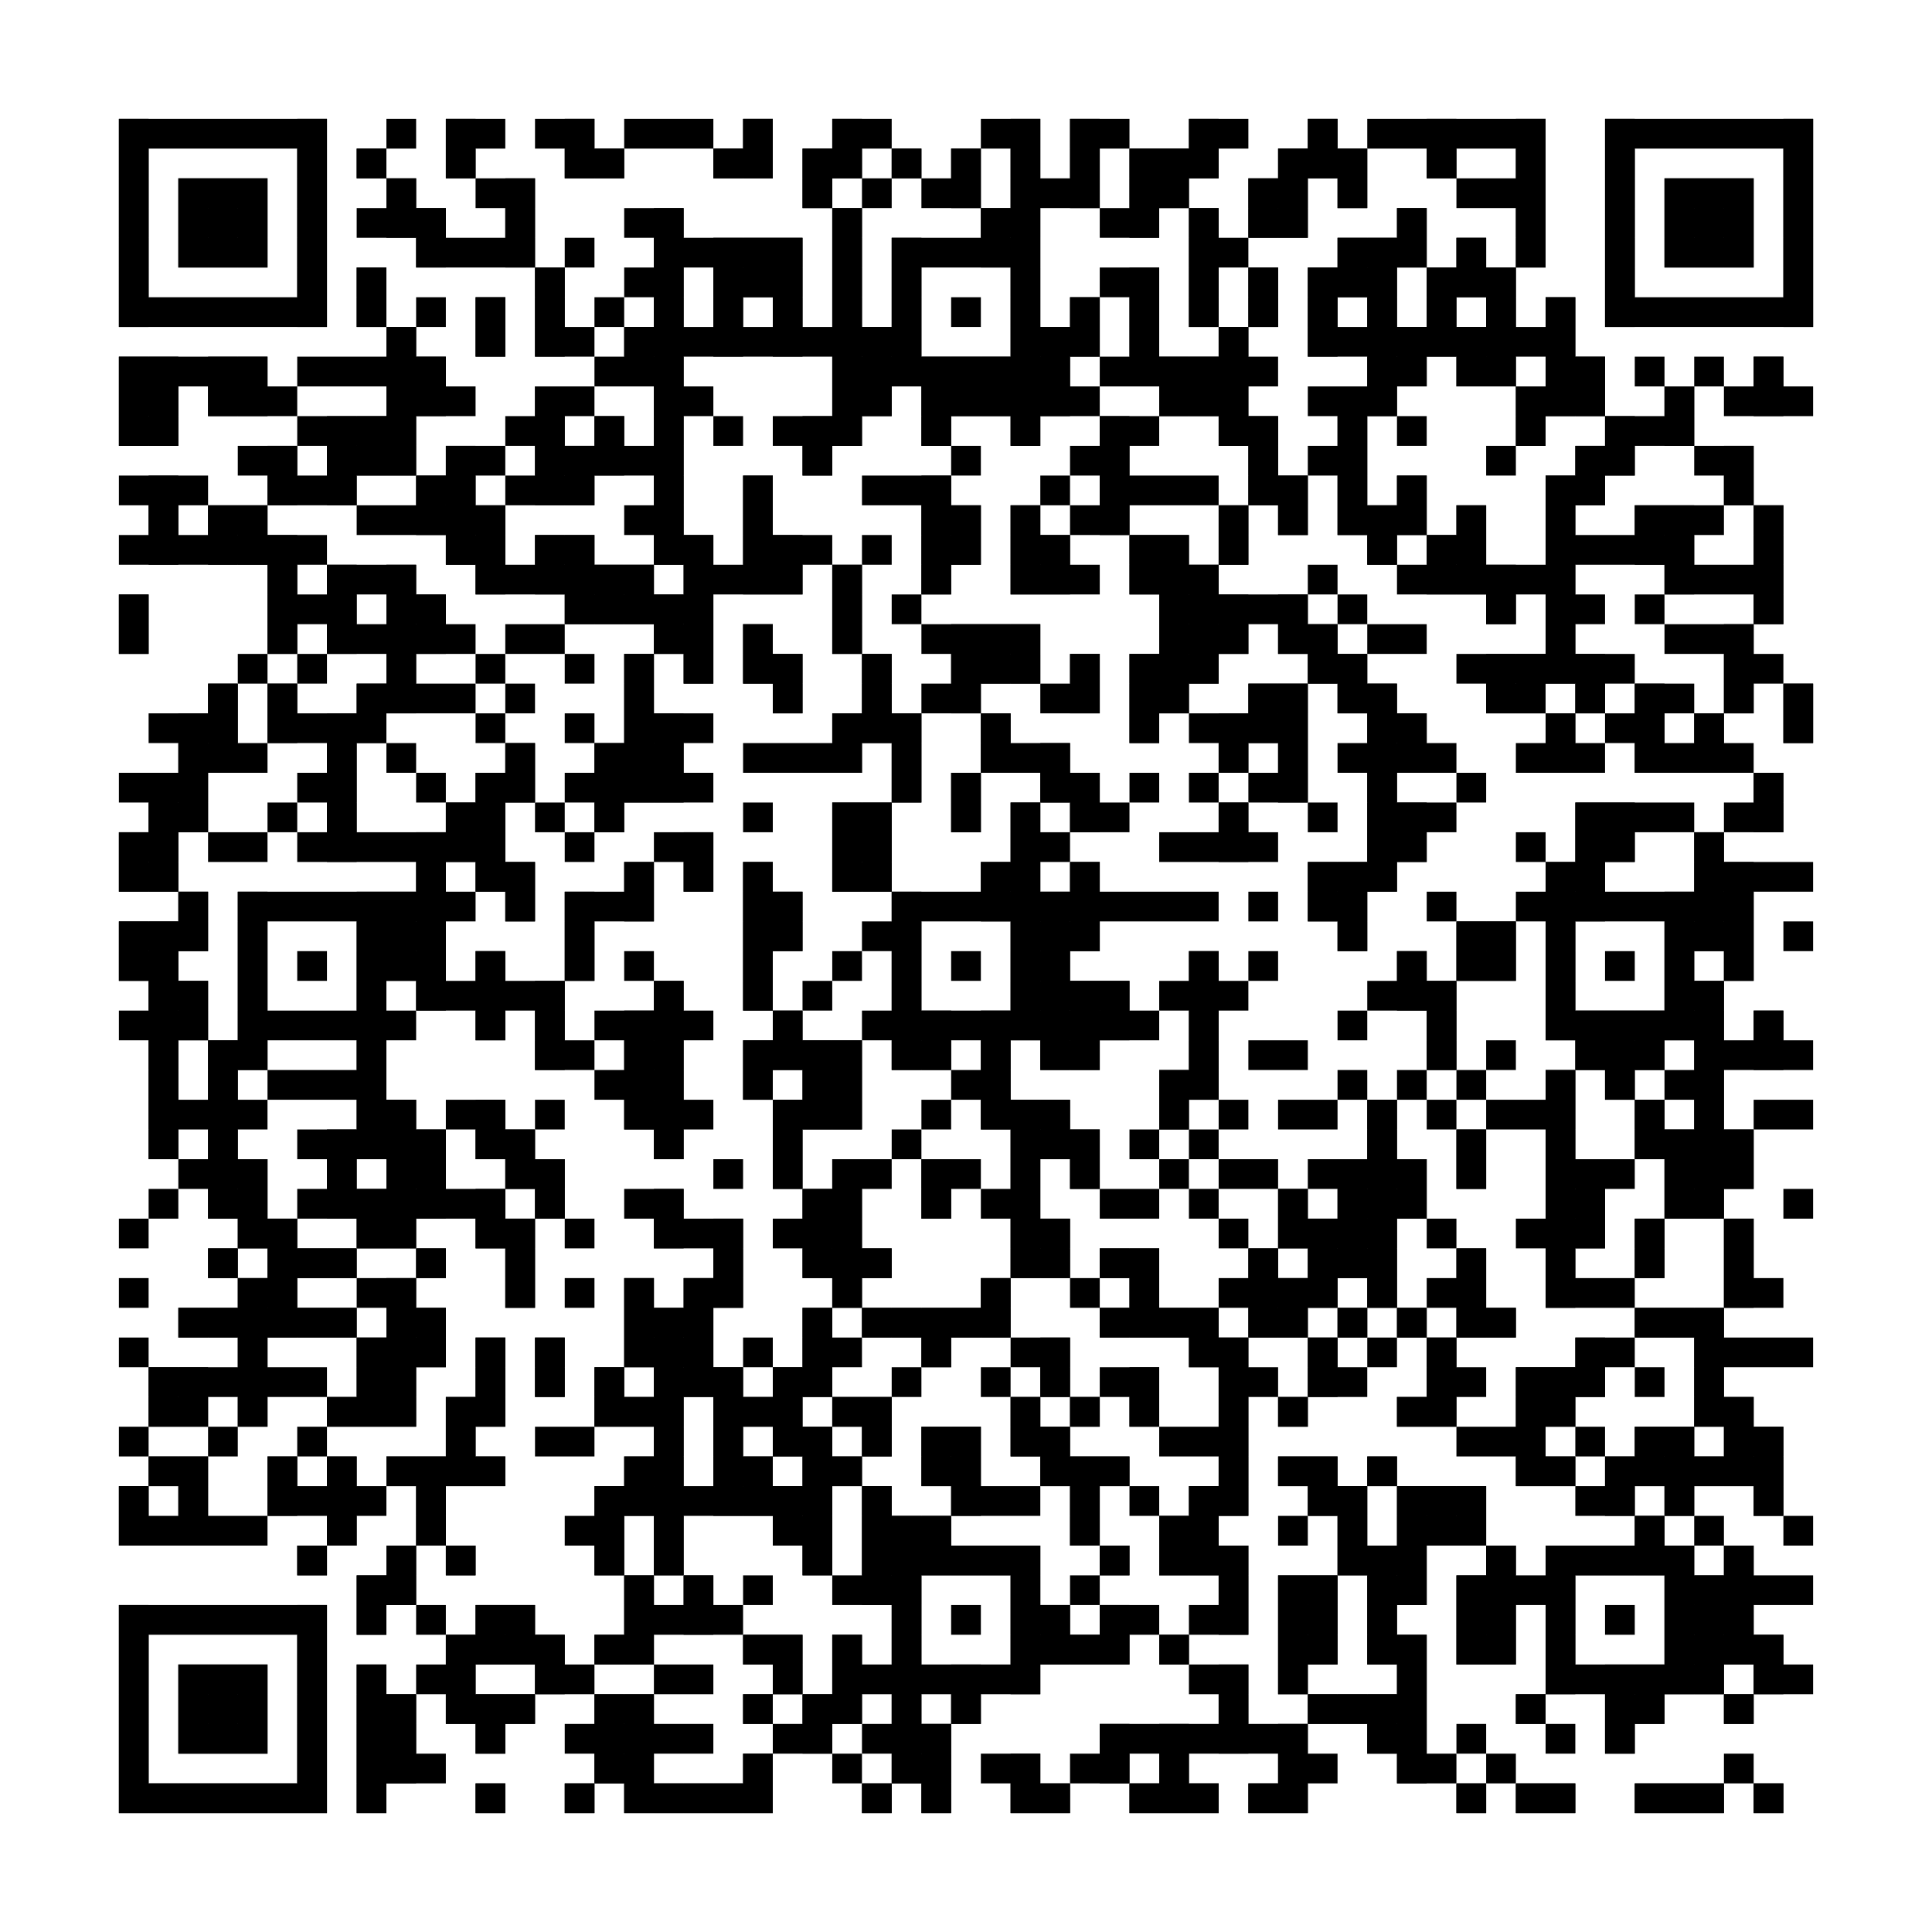 <?xml version="1.0"?>
<svg version="1.1" xmlns="http://www.w3.org/2000/svg" width="400" height="400"><rect x="0" y="0" width="400" height="400" fill="white"/><rect x="24.615" y="24.615" width="43.077" height="6.154" fill="black"/><rect x="80" y="24.615" width="6.154" height="6.154" fill="black"/><rect x="92.308" y="24.615" width="12.308" height="6.154" fill="black"/><rect x="110.769" y="24.615" width="12.308" height="6.154" fill="black"/><rect x="129.231" y="24.615" width="18.462" height="6.154" fill="black"/><rect x="153.846" y="24.615" width="6.154" height="6.154" fill="black"/><rect x="172.308" y="24.615" width="12.308" height="6.154" fill="black"/><rect x="203.077" y="24.615" width="12.308" height="6.154" fill="black"/><rect x="221.538" y="24.615" width="12.308" height="6.154" fill="black"/><rect x="246.154" y="24.615" width="12.308" height="6.154" fill="black"/><rect x="270.769" y="24.615" width="6.154" height="6.154" fill="black"/><rect x="283.077" y="24.615" width="36.923" height="6.154" fill="black"/><rect x="332.308" y="24.615" width="43.077" height="6.154" fill="black"/><rect x="24.615" y="30.769" width="6.154" height="6.154" fill="black"/><rect x="61.538" y="30.769" width="6.154" height="6.154" fill="black"/><rect x="73.846" y="30.769" width="6.154" height="6.154" fill="black"/><rect x="92.308" y="30.769" width="6.154" height="6.154" fill="black"/><rect x="116.923" y="30.769" width="12.308" height="6.154" fill="black"/><rect x="147.692" y="30.769" width="12.308" height="6.154" fill="black"/><rect x="166.154" y="30.769" width="12.308" height="6.154" fill="black"/><rect x="184.615" y="30.769" width="6.154" height="6.154" fill="black"/><rect x="196.923" y="30.769" width="6.154" height="6.154" fill="black"/><rect x="209.231" y="30.769" width="6.154" height="6.154" fill="black"/><rect x="221.538" y="30.769" width="6.154" height="6.154" fill="black"/><rect x="233.846" y="30.769" width="18.462" height="6.154" fill="black"/><rect x="264.615" y="30.769" width="18.462" height="6.154" fill="black"/><rect x="295.385" y="30.769" width="6.154" height="6.154" fill="black"/><rect x="313.846" y="30.769" width="6.154" height="6.154" fill="black"/><rect x="332.308" y="30.769" width="6.154" height="6.154" fill="black"/><rect x="369.231" y="30.769" width="6.154" height="6.154" fill="black"/><rect x="24.615" y="36.923" width="6.154" height="6.154" fill="black"/><rect x="36.923" y="36.923" width="18.462" height="6.154" fill="black"/><rect x="61.538" y="36.923" width="6.154" height="6.154" fill="black"/><rect x="80" y="36.923" width="6.154" height="6.154" fill="black"/><rect x="98.462" y="36.923" width="12.308" height="6.154" fill="black"/><rect x="166.154" y="36.923" width="6.154" height="6.154" fill="black"/><rect x="178.462" y="36.923" width="6.154" height="6.154" fill="black"/><rect x="190.769" y="36.923" width="12.308" height="6.154" fill="black"/><rect x="209.231" y="36.923" width="18.462" height="6.154" fill="black"/><rect x="233.846" y="36.923" width="12.308" height="6.154" fill="black"/><rect x="258.462" y="36.923" width="12.308" height="6.154" fill="black"/><rect x="276.923" y="36.923" width="6.154" height="6.154" fill="black"/><rect x="301.538" y="36.923" width="18.462" height="6.154" fill="black"/><rect x="332.308" y="36.923" width="6.154" height="6.154" fill="black"/><rect x="344.615" y="36.923" width="18.462" height="6.154" fill="black"/><rect x="369.231" y="36.923" width="6.154" height="6.154" fill="black"/><rect x="24.615" y="43.077" width="6.154" height="6.154" fill="black"/><rect x="36.923" y="43.077" width="18.462" height="6.154" fill="black"/><rect x="61.538" y="43.077" width="6.154" height="6.154" fill="black"/><rect x="73.846" y="43.077" width="18.462" height="6.154" fill="black"/><rect x="104.615" y="43.077" width="6.154" height="6.154" fill="black"/><rect x="129.231" y="43.077" width="12.308" height="6.154" fill="black"/><rect x="172.308" y="43.077" width="6.154" height="6.154" fill="black"/><rect x="203.077" y="43.077" width="12.308" height="6.154" fill="black"/><rect x="227.692" y="43.077" width="12.308" height="6.154" fill="black"/><rect x="246.154" y="43.077" width="6.154" height="6.154" fill="black"/><rect x="258.462" y="43.077" width="12.308" height="6.154" fill="black"/><rect x="289.231" y="43.077" width="6.154" height="6.154" fill="black"/><rect x="313.846" y="43.077" width="6.154" height="6.154" fill="black"/><rect x="332.308" y="43.077" width="6.154" height="6.154" fill="black"/><rect x="344.615" y="43.077" width="18.462" height="6.154" fill="black"/><rect x="369.231" y="43.077" width="6.154" height="6.154" fill="black"/><rect x="24.615" y="49.231" width="6.154" height="6.154" fill="black"/><rect x="36.923" y="49.231" width="18.462" height="6.154" fill="black"/><rect x="61.538" y="49.231" width="6.154" height="6.154" fill="black"/><rect x="86.154" y="49.231" width="24.615" height="6.154" fill="black"/><rect x="116.923" y="49.231" width="6.154" height="6.154" fill="black"/><rect x="135.385" y="49.231" width="30.769" height="6.154" fill="black"/><rect x="172.308" y="49.231" width="6.154" height="6.154" fill="black"/><rect x="184.615" y="49.231" width="30.769" height="6.154" fill="black"/><rect x="246.154" y="49.231" width="12.308" height="6.154" fill="black"/><rect x="276.923" y="49.231" width="18.462" height="6.154" fill="black"/><rect x="301.538" y="49.231" width="6.154" height="6.154" fill="black"/><rect x="313.846" y="49.231" width="6.154" height="6.154" fill="black"/><rect x="332.308" y="49.231" width="6.154" height="6.154" fill="black"/><rect x="344.615" y="49.231" width="18.462" height="6.154" fill="black"/><rect x="369.231" y="49.231" width="6.154" height="6.154" fill="black"/><rect x="24.615" y="55.385" width="6.154" height="6.154" fill="black"/><rect x="61.538" y="55.385" width="6.154" height="6.154" fill="black"/><rect x="73.846" y="55.385" width="6.154" height="6.154" fill="black"/><rect x="110.769" y="55.385" width="6.154" height="6.154" fill="black"/><rect x="129.231" y="55.385" width="12.308" height="6.154" fill="black"/><rect x="147.692" y="55.385" width="18.462" height="6.154" fill="black"/><rect x="172.308" y="55.385" width="6.154" height="6.154" fill="black"/><rect x="184.615" y="55.385" width="6.154" height="6.154" fill="black"/><rect x="209.231" y="55.385" width="6.154" height="6.154" fill="black"/><rect x="227.692" y="55.385" width="12.308" height="6.154" fill="black"/><rect x="246.154" y="55.385" width="6.154" height="6.154" fill="black"/><rect x="258.462" y="55.385" width="6.154" height="6.154" fill="black"/><rect x="270.769" y="55.385" width="18.462" height="6.154" fill="black"/><rect x="295.385" y="55.385" width="18.462" height="6.154" fill="black"/><rect x="332.308" y="55.385" width="6.154" height="6.154" fill="black"/><rect x="369.231" y="55.385" width="6.154" height="6.154" fill="black"/><rect x="24.615" y="61.538" width="43.077" height="6.154" fill="black"/><rect x="73.846" y="61.538" width="6.154" height="6.154" fill="black"/><rect x="86.154" y="61.538" width="6.154" height="6.154" fill="black"/><rect x="98.462" y="61.538" width="6.154" height="6.154" fill="black"/><rect x="110.769" y="61.538" width="6.154" height="6.154" fill="black"/><rect x="123.077" y="61.538" width="6.154" height="6.154" fill="black"/><rect x="135.385" y="61.538" width="6.154" height="6.154" fill="black"/><rect x="147.692" y="61.538" width="6.154" height="6.154" fill="black"/><rect x="160" y="61.538" width="6.154" height="6.154" fill="black"/><rect x="172.308" y="61.538" width="6.154" height="6.154" fill="black"/><rect x="184.615" y="61.538" width="6.154" height="6.154" fill="black"/><rect x="196.923" y="61.538" width="6.154" height="6.154" fill="black"/><rect x="209.231" y="61.538" width="6.154" height="6.154" fill="black"/><rect x="221.538" y="61.538" width="6.154" height="6.154" fill="black"/><rect x="233.846" y="61.538" width="6.154" height="6.154" fill="black"/><rect x="246.154" y="61.538" width="6.154" height="6.154" fill="black"/><rect x="258.462" y="61.538" width="6.154" height="6.154" fill="black"/><rect x="270.769" y="61.538" width="6.154" height="6.154" fill="black"/><rect x="283.077" y="61.538" width="6.154" height="6.154" fill="black"/><rect x="295.385" y="61.538" width="6.154" height="6.154" fill="black"/><rect x="307.692" y="61.538" width="6.154" height="6.154" fill="black"/><rect x="320" y="61.538" width="6.154" height="6.154" fill="black"/><rect x="332.308" y="61.538" width="43.077" height="6.154" fill="black"/><rect x="80" y="67.692" width="6.154" height="6.154" fill="black"/><rect x="98.462" y="67.692" width="6.154" height="6.154" fill="black"/><rect x="110.769" y="67.692" width="12.308" height="6.154" fill="black"/><rect x="129.231" y="67.692" width="61.538" height="6.154" fill="black"/><rect x="209.231" y="67.692" width="18.462" height="6.154" fill="black"/><rect x="233.846" y="67.692" width="6.154" height="6.154" fill="black"/><rect x="252.308" y="67.692" width="6.154" height="6.154" fill="black"/><rect x="270.769" y="67.692" width="55.385" height="6.154" fill="black"/><rect x="24.615" y="73.846" width="30.769" height="6.154" fill="black"/><rect x="61.538" y="73.846" width="30.769" height="6.154" fill="black"/><rect x="123.077" y="73.846" width="18.462" height="6.154" fill="black"/><rect x="172.308" y="73.846" width="49.231" height="6.154" fill="black"/><rect x="227.692" y="73.846" width="36.923" height="6.154" fill="black"/><rect x="283.077" y="73.846" width="12.308" height="6.154" fill="black"/><rect x="301.538" y="73.846" width="12.308" height="6.154" fill="black"/><rect x="320" y="73.846" width="12.308" height="6.154" fill="black"/><rect x="338.462" y="73.846" width="6.154" height="6.154" fill="black"/><rect x="350.769" y="73.846" width="6.154" height="6.154" fill="black"/><rect x="363.077" y="73.846" width="6.154" height="6.154" fill="black"/><rect x="24.615" y="80" width="12.308" height="6.154" fill="black"/><rect x="43.077" y="80" width="18.462" height="6.154" fill="black"/><rect x="80" y="80" width="18.462" height="6.154" fill="black"/><rect x="110.769" y="80" width="12.308" height="6.154" fill="black"/><rect x="135.385" y="80" width="12.308" height="6.154" fill="black"/><rect x="172.308" y="80" width="12.308" height="6.154" fill="black"/><rect x="190.769" y="80" width="36.923" height="6.154" fill="black"/><rect x="240" y="80" width="18.462" height="6.154" fill="black"/><rect x="270.769" y="80" width="18.462" height="6.154" fill="black"/><rect x="313.846" y="80" width="18.462" height="6.154" fill="black"/><rect x="344.615" y="80" width="6.154" height="6.154" fill="black"/><rect x="356.923" y="80" width="18.462" height="6.154" fill="black"/><rect x="24.615" y="86.154" width="12.308" height="6.154" fill="black"/><rect x="61.538" y="86.154" width="24.615" height="6.154" fill="black"/><rect x="104.615" y="86.154" width="12.308" height="6.154" fill="black"/><rect x="123.077" y="86.154" width="6.154" height="6.154" fill="black"/><rect x="135.385" y="86.154" width="6.154" height="6.154" fill="black"/><rect x="147.692" y="86.154" width="6.154" height="6.154" fill="black"/><rect x="160" y="86.154" width="18.462" height="6.154" fill="black"/><rect x="190.769" y="86.154" width="6.154" height="6.154" fill="black"/><rect x="209.231" y="86.154" width="6.154" height="6.154" fill="black"/><rect x="227.692" y="86.154" width="12.308" height="6.154" fill="black"/><rect x="252.308" y="86.154" width="12.308" height="6.154" fill="black"/><rect x="276.923" y="86.154" width="6.154" height="6.154" fill="black"/><rect x="289.231" y="86.154" width="6.154" height="6.154" fill="black"/><rect x="313.846" y="86.154" width="6.154" height="6.154" fill="black"/><rect x="332.308" y="86.154" width="18.462" height="6.154" fill="black"/><rect x="49.231" y="92.308" width="12.308" height="6.154" fill="black"/><rect x="67.692" y="92.308" width="18.462" height="6.154" fill="black"/><rect x="92.308" y="92.308" width="12.308" height="6.154" fill="black"/><rect x="110.769" y="92.308" width="30.769" height="6.154" fill="black"/><rect x="166.154" y="92.308" width="6.154" height="6.154" fill="black"/><rect x="196.923" y="92.308" width="6.154" height="6.154" fill="black"/><rect x="221.538" y="92.308" width="12.308" height="6.154" fill="black"/><rect x="258.462" y="92.308" width="6.154" height="6.154" fill="black"/><rect x="270.769" y="92.308" width="12.308" height="6.154" fill="black"/><rect x="307.692" y="92.308" width="6.154" height="6.154" fill="black"/><rect x="326.154" y="92.308" width="12.308" height="6.154" fill="black"/><rect x="350.769" y="92.308" width="12.308" height="6.154" fill="black"/><rect x="24.615" y="98.462" width="18.462" height="6.154" fill="black"/><rect x="55.385" y="98.462" width="18.462" height="6.154" fill="black"/><rect x="86.154" y="98.462" width="12.308" height="6.154" fill="black"/><rect x="104.615" y="98.462" width="18.462" height="6.154" fill="black"/><rect x="135.385" y="98.462" width="6.154" height="6.154" fill="black"/><rect x="153.846" y="98.462" width="6.154" height="6.154" fill="black"/><rect x="178.462" y="98.462" width="18.462" height="6.154" fill="black"/><rect x="215.385" y="98.462" width="6.154" height="6.154" fill="black"/><rect x="227.692" y="98.462" width="24.615" height="6.154" fill="black"/><rect x="258.462" y="98.462" width="12.308" height="6.154" fill="black"/><rect x="276.923" y="98.462" width="6.154" height="6.154" fill="black"/><rect x="289.231" y="98.462" width="6.154" height="6.154" fill="black"/><rect x="320" y="98.462" width="12.308" height="6.154" fill="black"/><rect x="356.923" y="98.462" width="6.154" height="6.154" fill="black"/><rect x="30.769" y="104.615" width="6.154" height="6.154" fill="black"/><rect x="43.077" y="104.615" width="12.308" height="6.154" fill="black"/><rect x="73.846" y="104.615" width="30.769" height="6.154" fill="black"/><rect x="129.231" y="104.615" width="12.308" height="6.154" fill="black"/><rect x="153.846" y="104.615" width="6.154" height="6.154" fill="black"/><rect x="190.769" y="104.615" width="12.308" height="6.154" fill="black"/><rect x="209.231" y="104.615" width="6.154" height="6.154" fill="black"/><rect x="221.538" y="104.615" width="12.308" height="6.154" fill="black"/><rect x="252.308" y="104.615" width="6.154" height="6.154" fill="black"/><rect x="264.615" y="104.615" width="6.154" height="6.154" fill="black"/><rect x="276.923" y="104.615" width="18.462" height="6.154" fill="black"/><rect x="301.538" y="104.615" width="6.154" height="6.154" fill="black"/><rect x="320" y="104.615" width="6.154" height="6.154" fill="black"/><rect x="338.462" y="104.615" width="18.462" height="6.154" fill="black"/><rect x="363.077" y="104.615" width="6.154" height="6.154" fill="black"/><rect x="24.615" y="110.769" width="43.077" height="6.154" fill="black"/><rect x="92.308" y="110.769" width="12.308" height="6.154" fill="black"/><rect x="110.769" y="110.769" width="12.308" height="6.154" fill="black"/><rect x="135.385" y="110.769" width="12.308" height="6.154" fill="black"/><rect x="153.846" y="110.769" width="18.462" height="6.154" fill="black"/><rect x="178.462" y="110.769" width="6.154" height="6.154" fill="black"/><rect x="190.769" y="110.769" width="12.308" height="6.154" fill="black"/><rect x="209.231" y="110.769" width="12.308" height="6.154" fill="black"/><rect x="233.846" y="110.769" width="12.308" height="6.154" fill="black"/><rect x="252.308" y="110.769" width="6.154" height="6.154" fill="black"/><rect x="283.077" y="110.769" width="6.154" height="6.154" fill="black"/><rect x="295.385" y="110.769" width="12.308" height="6.154" fill="black"/><rect x="320" y="110.769" width="30.769" height="6.154" fill="black"/><rect x="363.077" y="110.769" width="6.154" height="6.154" fill="black"/><rect x="55.385" y="116.923" width="6.154" height="6.154" fill="black"/><rect x="67.692" y="116.923" width="18.462" height="6.154" fill="black"/><rect x="98.462" y="116.923" width="36.923" height="6.154" fill="black"/><rect x="141.538" y="116.923" width="24.615" height="6.154" fill="black"/><rect x="172.308" y="116.923" width="6.154" height="6.154" fill="black"/><rect x="190.769" y="116.923" width="6.154" height="6.154" fill="black"/><rect x="209.231" y="116.923" width="18.462" height="6.154" fill="black"/><rect x="233.846" y="116.923" width="18.462" height="6.154" fill="black"/><rect x="270.769" y="116.923" width="6.154" height="6.154" fill="black"/><rect x="289.231" y="116.923" width="36.923" height="6.154" fill="black"/><rect x="344.615" y="116.923" width="24.615" height="6.154" fill="black"/><rect x="24.615" y="123.077" width="6.154" height="6.154" fill="black"/><rect x="55.385" y="123.077" width="18.462" height="6.154" fill="black"/><rect x="80" y="123.077" width="12.308" height="6.154" fill="black"/><rect x="116.923" y="123.077" width="30.769" height="6.154" fill="black"/><rect x="172.308" y="123.077" width="6.154" height="6.154" fill="black"/><rect x="184.615" y="123.077" width="6.154" height="6.154" fill="black"/><rect x="240" y="123.077" width="30.769" height="6.154" fill="black"/><rect x="276.923" y="123.077" width="6.154" height="6.154" fill="black"/><rect x="307.692" y="123.077" width="6.154" height="6.154" fill="black"/><rect x="320" y="123.077" width="12.308" height="6.154" fill="black"/><rect x="338.462" y="123.077" width="6.154" height="6.154" fill="black"/><rect x="363.077" y="123.077" width="6.154" height="6.154" fill="black"/><rect x="24.615" y="129.231" width="6.154" height="6.154" fill="black"/><rect x="55.385" y="129.231" width="6.154" height="6.154" fill="black"/><rect x="67.692" y="129.231" width="30.769" height="6.154" fill="black"/><rect x="104.615" y="129.231" width="12.308" height="6.154" fill="black"/><rect x="135.385" y="129.231" width="12.308" height="6.154" fill="black"/><rect x="153.846" y="129.231" width="6.154" height="6.154" fill="black"/><rect x="172.308" y="129.231" width="6.154" height="6.154" fill="black"/><rect x="190.769" y="129.231" width="24.615" height="6.154" fill="black"/><rect x="240" y="129.231" width="18.462" height="6.154" fill="black"/><rect x="264.615" y="129.231" width="12.308" height="6.154" fill="black"/><rect x="283.077" y="129.231" width="12.308" height="6.154" fill="black"/><rect x="320" y="129.231" width="6.154" height="6.154" fill="black"/><rect x="344.615" y="129.231" width="18.462" height="6.154" fill="black"/><rect x="49.231" y="135.385" width="6.154" height="6.154" fill="black"/><rect x="61.538" y="135.385" width="6.154" height="6.154" fill="black"/><rect x="80" y="135.385" width="6.154" height="6.154" fill="black"/><rect x="98.462" y="135.385" width="6.154" height="6.154" fill="black"/><rect x="116.923" y="135.385" width="6.154" height="6.154" fill="black"/><rect x="129.231" y="135.385" width="6.154" height="6.154" fill="black"/><rect x="141.538" y="135.385" width="6.154" height="6.154" fill="black"/><rect x="153.846" y="135.385" width="12.308" height="6.154" fill="black"/><rect x="178.462" y="135.385" width="6.154" height="6.154" fill="black"/><rect x="196.923" y="135.385" width="18.462" height="6.154" fill="black"/><rect x="221.538" y="135.385" width="6.154" height="6.154" fill="black"/><rect x="233.846" y="135.385" width="18.462" height="6.154" fill="black"/><rect x="270.769" y="135.385" width="12.308" height="6.154" fill="black"/><rect x="301.538" y="135.385" width="36.923" height="6.154" fill="black"/><rect x="356.923" y="135.385" width="12.308" height="6.154" fill="black"/><rect x="43.077" y="141.538" width="6.154" height="6.154" fill="black"/><rect x="55.385" y="141.538" width="6.154" height="6.154" fill="black"/><rect x="73.846" y="141.538" width="24.615" height="6.154" fill="black"/><rect x="104.615" y="141.538" width="6.154" height="6.154" fill="black"/><rect x="129.231" y="141.538" width="6.154" height="6.154" fill="black"/><rect x="160" y="141.538" width="6.154" height="6.154" fill="black"/><rect x="178.462" y="141.538" width="6.154" height="6.154" fill="black"/><rect x="190.769" y="141.538" width="12.308" height="6.154" fill="black"/><rect x="215.385" y="141.538" width="12.308" height="6.154" fill="black"/><rect x="233.846" y="141.538" width="12.308" height="6.154" fill="black"/><rect x="258.462" y="141.538" width="12.308" height="6.154" fill="black"/><rect x="276.923" y="141.538" width="12.308" height="6.154" fill="black"/><rect x="307.692" y="141.538" width="12.308" height="6.154" fill="black"/><rect x="326.154" y="141.538" width="6.154" height="6.154" fill="black"/><rect x="338.462" y="141.538" width="12.308" height="6.154" fill="black"/><rect x="356.923" y="141.538" width="6.154" height="6.154" fill="black"/><rect x="369.231" y="141.538" width="6.154" height="6.154" fill="black"/><rect x="30.769" y="147.692" width="18.462" height="6.154" fill="black"/><rect x="55.385" y="147.692" width="24.615" height="6.154" fill="black"/><rect x="98.462" y="147.692" width="6.154" height="6.154" fill="black"/><rect x="116.923" y="147.692" width="6.154" height="6.154" fill="black"/><rect x="129.231" y="147.692" width="18.462" height="6.154" fill="black"/><rect x="172.308" y="147.692" width="18.462" height="6.154" fill="black"/><rect x="203.077" y="147.692" width="6.154" height="6.154" fill="black"/><rect x="233.846" y="147.692" width="6.154" height="6.154" fill="black"/><rect x="246.154" y="147.692" width="24.615" height="6.154" fill="black"/><rect x="283.077" y="147.692" width="12.308" height="6.154" fill="black"/><rect x="320" y="147.692" width="6.154" height="6.154" fill="black"/><rect x="332.308" y="147.692" width="12.308" height="6.154" fill="black"/><rect x="350.769" y="147.692" width="6.154" height="6.154" fill="black"/><rect x="369.231" y="147.692" width="6.154" height="6.154" fill="black"/><rect x="36.923" y="153.846" width="18.462" height="6.154" fill="black"/><rect x="67.692" y="153.846" width="6.154" height="6.154" fill="black"/><rect x="80" y="153.846" width="6.154" height="6.154" fill="black"/><rect x="104.615" y="153.846" width="6.154" height="6.154" fill="black"/><rect x="123.077" y="153.846" width="18.462" height="6.154" fill="black"/><rect x="153.846" y="153.846" width="24.615" height="6.154" fill="black"/><rect x="184.615" y="153.846" width="6.154" height="6.154" fill="black"/><rect x="203.077" y="153.846" width="18.462" height="6.154" fill="black"/><rect x="252.308" y="153.846" width="6.154" height="6.154" fill="black"/><rect x="264.615" y="153.846" width="6.154" height="6.154" fill="black"/><rect x="276.923" y="153.846" width="24.615" height="6.154" fill="black"/><rect x="313.846" y="153.846" width="18.462" height="6.154" fill="black"/><rect x="338.462" y="153.846" width="24.615" height="6.154" fill="black"/><rect x="24.615" y="160" width="18.462" height="6.154" fill="black"/><rect x="61.538" y="160" width="12.308" height="6.154" fill="black"/><rect x="86.154" y="160" width="6.154" height="6.154" fill="black"/><rect x="98.462" y="160" width="12.308" height="6.154" fill="black"/><rect x="116.923" y="160" width="30.769" height="6.154" fill="black"/><rect x="184.615" y="160" width="6.154" height="6.154" fill="black"/><rect x="196.923" y="160" width="6.154" height="6.154" fill="black"/><rect x="215.385" y="160" width="12.308" height="6.154" fill="black"/><rect x="233.846" y="160" width="6.154" height="6.154" fill="black"/><rect x="246.154" y="160" width="6.154" height="6.154" fill="black"/><rect x="258.462" y="160" width="12.308" height="6.154" fill="black"/><rect x="283.077" y="160" width="6.154" height="6.154" fill="black"/><rect x="301.538" y="160" width="6.154" height="6.154" fill="black"/><rect x="363.077" y="160" width="6.154" height="6.154" fill="black"/><rect x="30.769" y="166.154" width="12.308" height="6.154" fill="black"/><rect x="55.385" y="166.154" width="6.154" height="6.154" fill="black"/><rect x="67.692" y="166.154" width="6.154" height="6.154" fill="black"/><rect x="92.308" y="166.154" width="12.308" height="6.154" fill="black"/><rect x="110.769" y="166.154" width="6.154" height="6.154" fill="black"/><rect x="123.077" y="166.154" width="6.154" height="6.154" fill="black"/><rect x="153.846" y="166.154" width="6.154" height="6.154" fill="black"/><rect x="172.308" y="166.154" width="12.308" height="6.154" fill="black"/><rect x="196.923" y="166.154" width="6.154" height="6.154" fill="black"/><rect x="209.231" y="166.154" width="6.154" height="6.154" fill="black"/><rect x="221.538" y="166.154" width="12.308" height="6.154" fill="black"/><rect x="252.308" y="166.154" width="6.154" height="6.154" fill="black"/><rect x="270.769" y="166.154" width="6.154" height="6.154" fill="black"/><rect x="283.077" y="166.154" width="18.462" height="6.154" fill="black"/><rect x="326.154" y="166.154" width="24.615" height="6.154" fill="black"/><rect x="356.923" y="166.154" width="12.308" height="6.154" fill="black"/><rect x="24.615" y="172.308" width="12.308" height="6.154" fill="black"/><rect x="43.077" y="172.308" width="12.308" height="6.154" fill="black"/><rect x="61.538" y="172.308" width="43.077" height="6.154" fill="black"/><rect x="116.923" y="172.308" width="6.154" height="6.154" fill="black"/><rect x="135.385" y="172.308" width="12.308" height="6.154" fill="black"/><rect x="172.308" y="172.308" width="12.308" height="6.154" fill="black"/><rect x="209.231" y="172.308" width="12.308" height="6.154" fill="black"/><rect x="240" y="172.308" width="24.615" height="6.154" fill="black"/><rect x="283.077" y="172.308" width="12.308" height="6.154" fill="black"/><rect x="313.846" y="172.308" width="6.154" height="6.154" fill="black"/><rect x="326.154" y="172.308" width="12.308" height="6.154" fill="black"/><rect x="350.769" y="172.308" width="6.154" height="6.154" fill="black"/><rect x="24.615" y="178.462" width="12.308" height="6.154" fill="black"/><rect x="86.154" y="178.462" width="6.154" height="6.154" fill="black"/><rect x="98.462" y="178.462" width="12.308" height="6.154" fill="black"/><rect x="129.231" y="178.462" width="6.154" height="6.154" fill="black"/><rect x="141.538" y="178.462" width="6.154" height="6.154" fill="black"/><rect x="153.846" y="178.462" width="6.154" height="6.154" fill="black"/><rect x="172.308" y="178.462" width="12.308" height="6.154" fill="black"/><rect x="203.077" y="178.462" width="12.308" height="6.154" fill="black"/><rect x="221.538" y="178.462" width="6.154" height="6.154" fill="black"/><rect x="270.769" y="178.462" width="18.462" height="6.154" fill="black"/><rect x="320" y="178.462" width="12.308" height="6.154" fill="black"/><rect x="350.769" y="178.462" width="24.615" height="6.154" fill="black"/><rect x="36.923" y="184.615" width="6.154" height="6.154" fill="black"/><rect x="49.231" y="184.615" width="49.231" height="6.154" fill="black"/><rect x="104.615" y="184.615" width="6.154" height="6.154" fill="black"/><rect x="116.923" y="184.615" width="18.462" height="6.154" fill="black"/><rect x="153.846" y="184.615" width="12.308" height="6.154" fill="black"/><rect x="184.615" y="184.615" width="67.692" height="6.154" fill="black"/><rect x="258.462" y="184.615" width="6.154" height="6.154" fill="black"/><rect x="270.769" y="184.615" width="12.308" height="6.154" fill="black"/><rect x="295.385" y="184.615" width="6.154" height="6.154" fill="black"/><rect x="313.846" y="184.615" width="49.231" height="6.154" fill="black"/><rect x="24.615" y="190.769" width="18.462" height="6.154" fill="black"/><rect x="49.231" y="190.769" width="6.154" height="6.154" fill="black"/><rect x="73.846" y="190.769" width="18.462" height="6.154" fill="black"/><rect x="116.923" y="190.769" width="6.154" height="6.154" fill="black"/><rect x="153.846" y="190.769" width="12.308" height="6.154" fill="black"/><rect x="178.462" y="190.769" width="12.308" height="6.154" fill="black"/><rect x="209.231" y="190.769" width="18.462" height="6.154" fill="black"/><rect x="276.923" y="190.769" width="6.154" height="6.154" fill="black"/><rect x="301.538" y="190.769" width="12.308" height="6.154" fill="black"/><rect x="320" y="190.769" width="6.154" height="6.154" fill="black"/><rect x="344.615" y="190.769" width="18.462" height="6.154" fill="black"/><rect x="369.231" y="190.769" width="6.154" height="6.154" fill="black"/><rect x="24.615" y="196.923" width="12.308" height="6.154" fill="black"/><rect x="49.231" y="196.923" width="6.154" height="6.154" fill="black"/><rect x="61.538" y="196.923" width="6.154" height="6.154" fill="black"/><rect x="73.846" y="196.923" width="18.462" height="6.154" fill="black"/><rect x="98.462" y="196.923" width="6.154" height="6.154" fill="black"/><rect x="116.923" y="196.923" width="6.154" height="6.154" fill="black"/><rect x="129.231" y="196.923" width="6.154" height="6.154" fill="black"/><rect x="153.846" y="196.923" width="6.154" height="6.154" fill="black"/><rect x="172.308" y="196.923" width="6.154" height="6.154" fill="black"/><rect x="184.615" y="196.923" width="6.154" height="6.154" fill="black"/><rect x="196.923" y="196.923" width="6.154" height="6.154" fill="black"/><rect x="209.231" y="196.923" width="12.308" height="6.154" fill="black"/><rect x="246.154" y="196.923" width="6.154" height="6.154" fill="black"/><rect x="258.462" y="196.923" width="6.154" height="6.154" fill="black"/><rect x="289.231" y="196.923" width="6.154" height="6.154" fill="black"/><rect x="301.538" y="196.923" width="12.308" height="6.154" fill="black"/><rect x="320" y="196.923" width="6.154" height="6.154" fill="black"/><rect x="332.308" y="196.923" width="6.154" height="6.154" fill="black"/><rect x="344.615" y="196.923" width="6.154" height="6.154" fill="black"/><rect x="356.923" y="196.923" width="6.154" height="6.154" fill="black"/><rect x="30.769" y="203.077" width="12.308" height="6.154" fill="black"/><rect x="49.231" y="203.077" width="6.154" height="6.154" fill="black"/><rect x="73.846" y="203.077" width="6.154" height="6.154" fill="black"/><rect x="86.154" y="203.077" width="30.769" height="6.154" fill="black"/><rect x="135.385" y="203.077" width="6.154" height="6.154" fill="black"/><rect x="153.846" y="203.077" width="6.154" height="6.154" fill="black"/><rect x="166.154" y="203.077" width="6.154" height="6.154" fill="black"/><rect x="184.615" y="203.077" width="6.154" height="6.154" fill="black"/><rect x="209.231" y="203.077" width="24.615" height="6.154" fill="black"/><rect x="240" y="203.077" width="18.462" height="6.154" fill="black"/><rect x="283.077" y="203.077" width="18.462" height="6.154" fill="black"/><rect x="320" y="203.077" width="6.154" height="6.154" fill="black"/><rect x="344.615" y="203.077" width="12.308" height="6.154" fill="black"/><rect x="24.615" y="209.231" width="18.462" height="6.154" fill="black"/><rect x="49.231" y="209.231" width="36.923" height="6.154" fill="black"/><rect x="98.462" y="209.231" width="6.154" height="6.154" fill="black"/><rect x="110.769" y="209.231" width="6.154" height="6.154" fill="black"/><rect x="123.077" y="209.231" width="24.615" height="6.154" fill="black"/><rect x="160" y="209.231" width="6.154" height="6.154" fill="black"/><rect x="178.462" y="209.231" width="61.538" height="6.154" fill="black"/><rect x="246.154" y="209.231" width="6.154" height="6.154" fill="black"/><rect x="276.923" y="209.231" width="6.154" height="6.154" fill="black"/><rect x="295.385" y="209.231" width="6.154" height="6.154" fill="black"/><rect x="320" y="209.231" width="36.923" height="6.154" fill="black"/><rect x="363.077" y="209.231" width="6.154" height="6.154" fill="black"/><rect x="30.769" y="215.385" width="6.154" height="6.154" fill="black"/><rect x="43.077" y="215.385" width="12.308" height="6.154" fill="black"/><rect x="73.846" y="215.385" width="6.154" height="6.154" fill="black"/><rect x="110.769" y="215.385" width="12.308" height="6.154" fill="black"/><rect x="129.231" y="215.385" width="12.308" height="6.154" fill="black"/><rect x="153.846" y="215.385" width="24.615" height="6.154" fill="black"/><rect x="184.615" y="215.385" width="12.308" height="6.154" fill="black"/><rect x="203.077" y="215.385" width="6.154" height="6.154" fill="black"/><rect x="215.385" y="215.385" width="12.308" height="6.154" fill="black"/><rect x="246.154" y="215.385" width="6.154" height="6.154" fill="black"/><rect x="258.462" y="215.385" width="12.308" height="6.154" fill="black"/><rect x="295.385" y="215.385" width="6.154" height="6.154" fill="black"/><rect x="307.692" y="215.385" width="6.154" height="6.154" fill="black"/><rect x="326.154" y="215.385" width="18.462" height="6.154" fill="black"/><rect x="350.769" y="215.385" width="24.615" height="6.154" fill="black"/><rect x="30.769" y="221.538" width="6.154" height="6.154" fill="black"/><rect x="43.077" y="221.538" width="6.154" height="6.154" fill="black"/><rect x="55.385" y="221.538" width="24.615" height="6.154" fill="black"/><rect x="123.077" y="221.538" width="18.462" height="6.154" fill="black"/><rect x="153.846" y="221.538" width="6.154" height="6.154" fill="black"/><rect x="166.154" y="221.538" width="12.308" height="6.154" fill="black"/><rect x="196.923" y="221.538" width="12.308" height="6.154" fill="black"/><rect x="240" y="221.538" width="12.308" height="6.154" fill="black"/><rect x="276.923" y="221.538" width="6.154" height="6.154" fill="black"/><rect x="289.231" y="221.538" width="6.154" height="6.154" fill="black"/><rect x="301.538" y="221.538" width="6.154" height="6.154" fill="black"/><rect x="320" y="221.538" width="6.154" height="6.154" fill="black"/><rect x="332.308" y="221.538" width="6.154" height="6.154" fill="black"/><rect x="344.615" y="221.538" width="12.308" height="6.154" fill="black"/><rect x="30.769" y="227.692" width="24.615" height="6.154" fill="black"/><rect x="73.846" y="227.692" width="12.308" height="6.154" fill="black"/><rect x="92.308" y="227.692" width="12.308" height="6.154" fill="black"/><rect x="110.769" y="227.692" width="6.154" height="6.154" fill="black"/><rect x="129.231" y="227.692" width="18.462" height="6.154" fill="black"/><rect x="160" y="227.692" width="18.462" height="6.154" fill="black"/><rect x="190.769" y="227.692" width="6.154" height="6.154" fill="black"/><rect x="203.077" y="227.692" width="18.462" height="6.154" fill="black"/><rect x="240" y="227.692" width="6.154" height="6.154" fill="black"/><rect x="252.308" y="227.692" width="6.154" height="6.154" fill="black"/><rect x="264.615" y="227.692" width="12.308" height="6.154" fill="black"/><rect x="283.077" y="227.692" width="6.154" height="6.154" fill="black"/><rect x="295.385" y="227.692" width="6.154" height="6.154" fill="black"/><rect x="307.692" y="227.692" width="18.462" height="6.154" fill="black"/><rect x="338.462" y="227.692" width="6.154" height="6.154" fill="black"/><rect x="350.769" y="227.692" width="6.154" height="6.154" fill="black"/><rect x="363.077" y="227.692" width="12.308" height="6.154" fill="black"/><rect x="30.769" y="233.846" width="6.154" height="6.154" fill="black"/><rect x="43.077" y="233.846" width="6.154" height="6.154" fill="black"/><rect x="61.538" y="233.846" width="30.769" height="6.154" fill="black"/><rect x="98.462" y="233.846" width="12.308" height="6.154" fill="black"/><rect x="135.385" y="233.846" width="6.154" height="6.154" fill="black"/><rect x="160" y="233.846" width="6.154" height="6.154" fill="black"/><rect x="184.615" y="233.846" width="6.154" height="6.154" fill="black"/><rect x="209.231" y="233.846" width="18.462" height="6.154" fill="black"/><rect x="233.846" y="233.846" width="6.154" height="6.154" fill="black"/><rect x="246.154" y="233.846" width="6.154" height="6.154" fill="black"/><rect x="283.077" y="233.846" width="6.154" height="6.154" fill="black"/><rect x="301.538" y="233.846" width="6.154" height="6.154" fill="black"/><rect x="320" y="233.846" width="6.154" height="6.154" fill="black"/><rect x="338.462" y="233.846" width="24.615" height="6.154" fill="black"/><rect x="36.923" y="240" width="18.462" height="6.154" fill="black"/><rect x="67.692" y="240" width="6.154" height="6.154" fill="black"/><rect x="80" y="240" width="12.308" height="6.154" fill="black"/><rect x="104.615" y="240" width="12.308" height="6.154" fill="black"/><rect x="147.692" y="240" width="6.154" height="6.154" fill="black"/><rect x="160" y="240" width="6.154" height="6.154" fill="black"/><rect x="172.308" y="240" width="12.308" height="6.154" fill="black"/><rect x="190.769" y="240" width="12.308" height="6.154" fill="black"/><rect x="209.231" y="240" width="6.154" height="6.154" fill="black"/><rect x="221.538" y="240" width="6.154" height="6.154" fill="black"/><rect x="240" y="240" width="6.154" height="6.154" fill="black"/><rect x="252.308" y="240" width="12.308" height="6.154" fill="black"/><rect x="270.769" y="240" width="24.615" height="6.154" fill="black"/><rect x="301.538" y="240" width="6.154" height="6.154" fill="black"/><rect x="320" y="240" width="18.462" height="6.154" fill="black"/><rect x="344.615" y="240" width="18.462" height="6.154" fill="black"/><rect x="30.769" y="246.154" width="6.154" height="6.154" fill="black"/><rect x="43.077" y="246.154" width="12.308" height="6.154" fill="black"/><rect x="61.538" y="246.154" width="43.077" height="6.154" fill="black"/><rect x="110.769" y="246.154" width="6.154" height="6.154" fill="black"/><rect x="129.231" y="246.154" width="12.308" height="6.154" fill="black"/><rect x="166.154" y="246.154" width="12.308" height="6.154" fill="black"/><rect x="190.769" y="246.154" width="6.154" height="6.154" fill="black"/><rect x="203.077" y="246.154" width="12.308" height="6.154" fill="black"/><rect x="227.692" y="246.154" width="12.308" height="6.154" fill="black"/><rect x="246.154" y="246.154" width="6.154" height="6.154" fill="black"/><rect x="264.615" y="246.154" width="6.154" height="6.154" fill="black"/><rect x="276.923" y="246.154" width="18.462" height="6.154" fill="black"/><rect x="320" y="246.154" width="12.308" height="6.154" fill="black"/><rect x="344.615" y="246.154" width="12.308" height="6.154" fill="black"/><rect x="369.231" y="246.154" width="6.154" height="6.154" fill="black"/><rect x="24.615" y="252.308" width="6.154" height="6.154" fill="black"/><rect x="49.231" y="252.308" width="12.308" height="6.154" fill="black"/><rect x="73.846" y="252.308" width="12.308" height="6.154" fill="black"/><rect x="98.462" y="252.308" width="12.308" height="6.154" fill="black"/><rect x="116.923" y="252.308" width="6.154" height="6.154" fill="black"/><rect x="135.385" y="252.308" width="18.462" height="6.154" fill="black"/><rect x="160" y="252.308" width="18.462" height="6.154" fill="black"/><rect x="209.231" y="252.308" width="12.308" height="6.154" fill="black"/><rect x="252.308" y="252.308" width="6.154" height="6.154" fill="black"/><rect x="264.615" y="252.308" width="24.615" height="6.154" fill="black"/><rect x="295.385" y="252.308" width="6.154" height="6.154" fill="black"/><rect x="313.846" y="252.308" width="18.462" height="6.154" fill="black"/><rect x="338.462" y="252.308" width="6.154" height="6.154" fill="black"/><rect x="356.923" y="252.308" width="6.154" height="6.154" fill="black"/><rect x="43.077" y="258.462" width="6.154" height="6.154" fill="black"/><rect x="55.385" y="258.462" width="18.462" height="6.154" fill="black"/><rect x="86.154" y="258.462" width="6.154" height="6.154" fill="black"/><rect x="104.615" y="258.462" width="6.154" height="6.154" fill="black"/><rect x="147.692" y="258.462" width="6.154" height="6.154" fill="black"/><rect x="166.154" y="258.462" width="18.462" height="6.154" fill="black"/><rect x="209.231" y="258.462" width="12.308" height="6.154" fill="black"/><rect x="227.692" y="258.462" width="12.308" height="6.154" fill="black"/><rect x="258.462" y="258.462" width="6.154" height="6.154" fill="black"/><rect x="270.769" y="258.462" width="18.462" height="6.154" fill="black"/><rect x="301.538" y="258.462" width="6.154" height="6.154" fill="black"/><rect x="320" y="258.462" width="6.154" height="6.154" fill="black"/><rect x="338.462" y="258.462" width="6.154" height="6.154" fill="black"/><rect x="356.923" y="258.462" width="6.154" height="6.154" fill="black"/><rect x="24.615" y="264.615" width="6.154" height="6.154" fill="black"/><rect x="49.231" y="264.615" width="12.308" height="6.154" fill="black"/><rect x="73.846" y="264.615" width="12.308" height="6.154" fill="black"/><rect x="104.615" y="264.615" width="6.154" height="6.154" fill="black"/><rect x="116.923" y="264.615" width="6.154" height="6.154" fill="black"/><rect x="129.231" y="264.615" width="6.154" height="6.154" fill="black"/><rect x="141.538" y="264.615" width="12.308" height="6.154" fill="black"/><rect x="172.308" y="264.615" width="6.154" height="6.154" fill="black"/><rect x="203.077" y="264.615" width="6.154" height="6.154" fill="black"/><rect x="221.538" y="264.615" width="6.154" height="6.154" fill="black"/><rect x="233.846" y="264.615" width="6.154" height="6.154" fill="black"/><rect x="252.308" y="264.615" width="24.615" height="6.154" fill="black"/><rect x="283.077" y="264.615" width="6.154" height="6.154" fill="black"/><rect x="295.385" y="264.615" width="12.308" height="6.154" fill="black"/><rect x="320" y="264.615" width="18.462" height="6.154" fill="black"/><rect x="356.923" y="264.615" width="12.308" height="6.154" fill="black"/><rect x="36.923" y="270.769" width="36.923" height="6.154" fill="black"/><rect x="80" y="270.769" width="12.308" height="6.154" fill="black"/><rect x="129.231" y="270.769" width="18.462" height="6.154" fill="black"/><rect x="166.154" y="270.769" width="6.154" height="6.154" fill="black"/><rect x="178.462" y="270.769" width="30.769" height="6.154" fill="black"/><rect x="227.692" y="270.769" width="24.615" height="6.154" fill="black"/><rect x="258.462" y="270.769" width="12.308" height="6.154" fill="black"/><rect x="276.923" y="270.769" width="6.154" height="6.154" fill="black"/><rect x="289.231" y="270.769" width="6.154" height="6.154" fill="black"/><rect x="301.538" y="270.769" width="12.308" height="6.154" fill="black"/><rect x="338.462" y="270.769" width="18.462" height="6.154" fill="black"/><rect x="24.615" y="276.923" width="6.154" height="6.154" fill="black"/><rect x="49.231" y="276.923" width="6.154" height="6.154" fill="black"/><rect x="73.846" y="276.923" width="18.462" height="6.154" fill="black"/><rect x="98.462" y="276.923" width="6.154" height="6.154" fill="black"/><rect x="110.769" y="276.923" width="6.154" height="6.154" fill="black"/><rect x="129.231" y="276.923" width="18.462" height="6.154" fill="black"/><rect x="153.846" y="276.923" width="6.154" height="6.154" fill="black"/><rect x="166.154" y="276.923" width="12.308" height="6.154" fill="black"/><rect x="190.769" y="276.923" width="6.154" height="6.154" fill="black"/><rect x="209.231" y="276.923" width="12.308" height="6.154" fill="black"/><rect x="246.154" y="276.923" width="12.308" height="6.154" fill="black"/><rect x="270.769" y="276.923" width="6.154" height="6.154" fill="black"/><rect x="283.077" y="276.923" width="6.154" height="6.154" fill="black"/><rect x="295.385" y="276.923" width="6.154" height="6.154" fill="black"/><rect x="326.154" y="276.923" width="12.308" height="6.154" fill="black"/><rect x="350.769" y="276.923" width="24.615" height="6.154" fill="black"/><rect x="30.769" y="283.077" width="36.923" height="6.154" fill="black"/><rect x="73.846" y="283.077" width="12.308" height="6.154" fill="black"/><rect x="98.462" y="283.077" width="6.154" height="6.154" fill="black"/><rect x="110.769" y="283.077" width="6.154" height="6.154" fill="black"/><rect x="123.077" y="283.077" width="6.154" height="6.154" fill="black"/><rect x="135.385" y="283.077" width="18.462" height="6.154" fill="black"/><rect x="160" y="283.077" width="12.308" height="6.154" fill="black"/><rect x="184.615" y="283.077" width="6.154" height="6.154" fill="black"/><rect x="203.077" y="283.077" width="6.154" height="6.154" fill="black"/><rect x="215.385" y="283.077" width="6.154" height="6.154" fill="black"/><rect x="227.692" y="283.077" width="12.308" height="6.154" fill="black"/><rect x="252.308" y="283.077" width="12.308" height="6.154" fill="black"/><rect x="270.769" y="283.077" width="12.308" height="6.154" fill="black"/><rect x="295.385" y="283.077" width="12.308" height="6.154" fill="black"/><rect x="313.846" y="283.077" width="18.462" height="6.154" fill="black"/><rect x="338.462" y="283.077" width="6.154" height="6.154" fill="black"/><rect x="350.769" y="283.077" width="6.154" height="6.154" fill="black"/><rect x="30.769" y="289.231" width="12.308" height="6.154" fill="black"/><rect x="49.231" y="289.231" width="6.154" height="6.154" fill="black"/><rect x="67.692" y="289.231" width="18.462" height="6.154" fill="black"/><rect x="92.308" y="289.231" width="12.308" height="6.154" fill="black"/><rect x="123.077" y="289.231" width="18.462" height="6.154" fill="black"/><rect x="147.692" y="289.231" width="18.462" height="6.154" fill="black"/><rect x="172.308" y="289.231" width="12.308" height="6.154" fill="black"/><rect x="209.231" y="289.231" width="6.154" height="6.154" fill="black"/><rect x="221.538" y="289.231" width="6.154" height="6.154" fill="black"/><rect x="233.846" y="289.231" width="6.154" height="6.154" fill="black"/><rect x="252.308" y="289.231" width="6.154" height="6.154" fill="black"/><rect x="264.615" y="289.231" width="6.154" height="6.154" fill="black"/><rect x="289.231" y="289.231" width="12.308" height="6.154" fill="black"/><rect x="313.846" y="289.231" width="12.308" height="6.154" fill="black"/><rect x="350.769" y="289.231" width="12.308" height="6.154" fill="black"/><rect x="24.615" y="295.385" width="6.154" height="6.154" fill="black"/><rect x="43.077" y="295.385" width="6.154" height="6.154" fill="black"/><rect x="61.538" y="295.385" width="6.154" height="6.154" fill="black"/><rect x="92.308" y="295.385" width="6.154" height="6.154" fill="black"/><rect x="110.769" y="295.385" width="12.308" height="6.154" fill="black"/><rect x="135.385" y="295.385" width="6.154" height="6.154" fill="black"/><rect x="147.692" y="295.385" width="6.154" height="6.154" fill="black"/><rect x="160" y="295.385" width="12.308" height="6.154" fill="black"/><rect x="178.462" y="295.385" width="6.154" height="6.154" fill="black"/><rect x="190.769" y="295.385" width="12.308" height="6.154" fill="black"/><rect x="209.231" y="295.385" width="12.308" height="6.154" fill="black"/><rect x="240" y="295.385" width="18.462" height="6.154" fill="black"/><rect x="301.538" y="295.385" width="18.462" height="6.154" fill="black"/><rect x="326.154" y="295.385" width="6.154" height="6.154" fill="black"/><rect x="338.462" y="295.385" width="12.308" height="6.154" fill="black"/><rect x="356.923" y="295.385" width="12.308" height="6.154" fill="black"/><rect x="30.769" y="301.538" width="12.308" height="6.154" fill="black"/><rect x="55.385" y="301.538" width="6.154" height="6.154" fill="black"/><rect x="67.692" y="301.538" width="6.154" height="6.154" fill="black"/><rect x="80" y="301.538" width="24.615" height="6.154" fill="black"/><rect x="129.231" y="301.538" width="12.308" height="6.154" fill="black"/><rect x="147.692" y="301.538" width="12.308" height="6.154" fill="black"/><rect x="166.154" y="301.538" width="12.308" height="6.154" fill="black"/><rect x="190.769" y="301.538" width="12.308" height="6.154" fill="black"/><rect x="215.385" y="301.538" width="18.462" height="6.154" fill="black"/><rect x="252.308" y="301.538" width="6.154" height="6.154" fill="black"/><rect x="264.615" y="301.538" width="12.308" height="6.154" fill="black"/><rect x="283.077" y="301.538" width="6.154" height="6.154" fill="black"/><rect x="313.846" y="301.538" width="12.308" height="6.154" fill="black"/><rect x="332.308" y="301.538" width="36.923" height="6.154" fill="black"/><rect x="24.615" y="307.692" width="6.154" height="6.154" fill="black"/><rect x="36.923" y="307.692" width="6.154" height="6.154" fill="black"/><rect x="55.385" y="307.692" width="24.615" height="6.154" fill="black"/><rect x="86.154" y="307.692" width="6.154" height="6.154" fill="black"/><rect x="123.077" y="307.692" width="49.231" height="6.154" fill="black"/><rect x="178.462" y="307.692" width="6.154" height="6.154" fill="black"/><rect x="196.923" y="307.692" width="18.462" height="6.154" fill="black"/><rect x="221.538" y="307.692" width="6.154" height="6.154" fill="black"/><rect x="233.846" y="307.692" width="6.154" height="6.154" fill="black"/><rect x="246.154" y="307.692" width="12.308" height="6.154" fill="black"/><rect x="270.769" y="307.692" width="12.308" height="6.154" fill="black"/><rect x="289.231" y="307.692" width="18.462" height="6.154" fill="black"/><rect x="326.154" y="307.692" width="12.308" height="6.154" fill="black"/><rect x="344.615" y="307.692" width="6.154" height="6.154" fill="black"/><rect x="363.077" y="307.692" width="6.154" height="6.154" fill="black"/><rect x="24.615" y="313.846" width="30.769" height="6.154" fill="black"/><rect x="67.692" y="313.846" width="6.154" height="6.154" fill="black"/><rect x="86.154" y="313.846" width="6.154" height="6.154" fill="black"/><rect x="116.923" y="313.846" width="12.308" height="6.154" fill="black"/><rect x="135.385" y="313.846" width="6.154" height="6.154" fill="black"/><rect x="160" y="313.846" width="12.308" height="6.154" fill="black"/><rect x="178.462" y="313.846" width="18.462" height="6.154" fill="black"/><rect x="221.538" y="313.846" width="6.154" height="6.154" fill="black"/><rect x="240" y="313.846" width="12.308" height="6.154" fill="black"/><rect x="264.615" y="313.846" width="6.154" height="6.154" fill="black"/><rect x="276.923" y="313.846" width="6.154" height="6.154" fill="black"/><rect x="289.231" y="313.846" width="18.462" height="6.154" fill="black"/><rect x="338.462" y="313.846" width="6.154" height="6.154" fill="black"/><rect x="350.769" y="313.846" width="6.154" height="6.154" fill="black"/><rect x="369.231" y="313.846" width="6.154" height="6.154" fill="black"/><rect x="61.538" y="320" width="6.154" height="6.154" fill="black"/><rect x="80" y="320" width="6.154" height="6.154" fill="black"/><rect x="92.308" y="320" width="6.154" height="6.154" fill="black"/><rect x="123.077" y="320" width="6.154" height="6.154" fill="black"/><rect x="135.385" y="320" width="6.154" height="6.154" fill="black"/><rect x="166.154" y="320" width="6.154" height="6.154" fill="black"/><rect x="178.462" y="320" width="36.923" height="6.154" fill="black"/><rect x="227.692" y="320" width="6.154" height="6.154" fill="black"/><rect x="240" y="320" width="18.462" height="6.154" fill="black"/><rect x="276.923" y="320" width="18.462" height="6.154" fill="black"/><rect x="307.692" y="320" width="6.154" height="6.154" fill="black"/><rect x="320" y="320" width="30.769" height="6.154" fill="black"/><rect x="356.923" y="320" width="6.154" height="6.154" fill="black"/><rect x="73.846" y="326.154" width="12.308" height="6.154" fill="black"/><rect x="129.231" y="326.154" width="6.154" height="6.154" fill="black"/><rect x="141.538" y="326.154" width="6.154" height="6.154" fill="black"/><rect x="153.846" y="326.154" width="6.154" height="6.154" fill="black"/><rect x="172.308" y="326.154" width="18.462" height="6.154" fill="black"/><rect x="209.231" y="326.154" width="6.154" height="6.154" fill="black"/><rect x="221.538" y="326.154" width="6.154" height="6.154" fill="black"/><rect x="252.308" y="326.154" width="6.154" height="6.154" fill="black"/><rect x="264.615" y="326.154" width="12.308" height="6.154" fill="black"/><rect x="283.077" y="326.154" width="12.308" height="6.154" fill="black"/><rect x="301.538" y="326.154" width="24.615" height="6.154" fill="black"/><rect x="344.615" y="326.154" width="30.769" height="6.154" fill="black"/><rect x="24.615" y="332.308" width="43.077" height="6.154" fill="black"/><rect x="73.846" y="332.308" width="6.154" height="6.154" fill="black"/><rect x="86.154" y="332.308" width="6.154" height="6.154" fill="black"/><rect x="98.462" y="332.308" width="12.308" height="6.154" fill="black"/><rect x="129.231" y="332.308" width="24.615" height="6.154" fill="black"/><rect x="184.615" y="332.308" width="6.154" height="6.154" fill="black"/><rect x="196.923" y="332.308" width="6.154" height="6.154" fill="black"/><rect x="209.231" y="332.308" width="12.308" height="6.154" fill="black"/><rect x="227.692" y="332.308" width="12.308" height="6.154" fill="black"/><rect x="246.154" y="332.308" width="12.308" height="6.154" fill="black"/><rect x="264.615" y="332.308" width="12.308" height="6.154" fill="black"/><rect x="283.077" y="332.308" width="6.154" height="6.154" fill="black"/><rect x="301.538" y="332.308" width="12.308" height="6.154" fill="black"/><rect x="320" y="332.308" width="6.154" height="6.154" fill="black"/><rect x="332.308" y="332.308" width="6.154" height="6.154" fill="black"/><rect x="344.615" y="332.308" width="18.462" height="6.154" fill="black"/><rect x="24.615" y="338.462" width="6.154" height="6.154" fill="black"/><rect x="61.538" y="338.462" width="6.154" height="6.154" fill="black"/><rect x="92.308" y="338.462" width="24.615" height="6.154" fill="black"/><rect x="123.077" y="338.462" width="12.308" height="6.154" fill="black"/><rect x="153.846" y="338.462" width="12.308" height="6.154" fill="black"/><rect x="172.308" y="338.462" width="6.154" height="6.154" fill="black"/><rect x="184.615" y="338.462" width="6.154" height="6.154" fill="black"/><rect x="209.231" y="338.462" width="24.615" height="6.154" fill="black"/><rect x="240" y="338.462" width="6.154" height="6.154" fill="black"/><rect x="264.615" y="338.462" width="12.308" height="6.154" fill="black"/><rect x="283.077" y="338.462" width="12.308" height="6.154" fill="black"/><rect x="301.538" y="338.462" width="12.308" height="6.154" fill="black"/><rect x="320" y="338.462" width="6.154" height="6.154" fill="black"/><rect x="344.615" y="338.462" width="24.615" height="6.154" fill="black"/><rect x="24.615" y="344.615" width="6.154" height="6.154" fill="black"/><rect x="36.923" y="344.615" width="18.462" height="6.154" fill="black"/><rect x="61.538" y="344.615" width="6.154" height="6.154" fill="black"/><rect x="73.846" y="344.615" width="6.154" height="6.154" fill="black"/><rect x="86.154" y="344.615" width="12.308" height="6.154" fill="black"/><rect x="110.769" y="344.615" width="12.308" height="6.154" fill="black"/><rect x="135.385" y="344.615" width="12.308" height="6.154" fill="black"/><rect x="160" y="344.615" width="6.154" height="6.154" fill="black"/><rect x="172.308" y="344.615" width="43.077" height="6.154" fill="black"/><rect x="246.154" y="344.615" width="12.308" height="6.154" fill="black"/><rect x="264.615" y="344.615" width="6.154" height="6.154" fill="black"/><rect x="289.231" y="344.615" width="6.154" height="6.154" fill="black"/><rect x="320" y="344.615" width="36.923" height="6.154" fill="black"/><rect x="363.077" y="344.615" width="12.308" height="6.154" fill="black"/><rect x="24.615" y="350.769" width="6.154" height="6.154" fill="black"/><rect x="36.923" y="350.769" width="18.462" height="6.154" fill="black"/><rect x="61.538" y="350.769" width="6.154" height="6.154" fill="black"/><rect x="73.846" y="350.769" width="12.308" height="6.154" fill="black"/><rect x="92.308" y="350.769" width="18.462" height="6.154" fill="black"/><rect x="123.077" y="350.769" width="12.308" height="6.154" fill="black"/><rect x="153.846" y="350.769" width="6.154" height="6.154" fill="black"/><rect x="166.154" y="350.769" width="12.308" height="6.154" fill="black"/><rect x="184.615" y="350.769" width="6.154" height="6.154" fill="black"/><rect x="196.923" y="350.769" width="6.154" height="6.154" fill="black"/><rect x="252.308" y="350.769" width="6.154" height="6.154" fill="black"/><rect x="270.769" y="350.769" width="24.615" height="6.154" fill="black"/><rect x="313.846" y="350.769" width="6.154" height="6.154" fill="black"/><rect x="332.308" y="350.769" width="12.308" height="6.154" fill="black"/><rect x="356.923" y="350.769" width="6.154" height="6.154" fill="black"/><rect x="24.615" y="356.923" width="6.154" height="6.154" fill="black"/><rect x="36.923" y="356.923" width="18.462" height="6.154" fill="black"/><rect x="61.538" y="356.923" width="6.154" height="6.154" fill="black"/><rect x="73.846" y="356.923" width="12.308" height="6.154" fill="black"/><rect x="98.462" y="356.923" width="6.154" height="6.154" fill="black"/><rect x="116.923" y="356.923" width="30.769" height="6.154" fill="black"/><rect x="160" y="356.923" width="12.308" height="6.154" fill="black"/><rect x="178.462" y="356.923" width="18.462" height="6.154" fill="black"/><rect x="227.692" y="356.923" width="43.077" height="6.154" fill="black"/><rect x="283.077" y="356.923" width="12.308" height="6.154" fill="black"/><rect x="301.538" y="356.923" width="6.154" height="6.154" fill="black"/><rect x="320" y="356.923" width="6.154" height="6.154" fill="black"/><rect x="332.308" y="356.923" width="6.154" height="6.154" fill="black"/><rect x="24.615" y="363.077" width="6.154" height="6.154" fill="black"/><rect x="61.538" y="363.077" width="6.154" height="6.154" fill="black"/><rect x="73.846" y="363.077" width="18.462" height="6.154" fill="black"/><rect x="123.077" y="363.077" width="12.308" height="6.154" fill="black"/><rect x="153.846" y="363.077" width="6.154" height="6.154" fill="black"/><rect x="172.308" y="363.077" width="6.154" height="6.154" fill="black"/><rect x="184.615" y="363.077" width="12.308" height="6.154" fill="black"/><rect x="203.077" y="363.077" width="12.308" height="6.154" fill="black"/><rect x="221.538" y="363.077" width="12.308" height="6.154" fill="black"/><rect x="240" y="363.077" width="6.154" height="6.154" fill="black"/><rect x="264.615" y="363.077" width="12.308" height="6.154" fill="black"/><rect x="289.231" y="363.077" width="12.308" height="6.154" fill="black"/><rect x="307.692" y="363.077" width="6.154" height="6.154" fill="black"/><rect x="356.923" y="363.077" width="6.154" height="6.154" fill="black"/><rect x="24.615" y="369.231" width="43.077" height="6.154" fill="black"/><rect x="73.846" y="369.231" width="6.154" height="6.154" fill="black"/><rect x="98.462" y="369.231" width="6.154" height="6.154" fill="black"/><rect x="116.923" y="369.231" width="6.154" height="6.154" fill="black"/><rect x="129.231" y="369.231" width="30.769" height="6.154" fill="black"/><rect x="178.462" y="369.231" width="6.154" height="6.154" fill="black"/><rect x="190.769" y="369.231" width="6.154" height="6.154" fill="black"/><rect x="209.231" y="369.231" width="12.308" height="6.154" fill="black"/><rect x="233.846" y="369.231" width="18.462" height="6.154" fill="black"/><rect x="258.462" y="369.231" width="12.308" height="6.154" fill="black"/><rect x="301.538" y="369.231" width="6.154" height="6.154" fill="black"/><rect x="313.846" y="369.231" width="12.308" height="6.154" fill="black"/><rect x="338.462" y="369.231" width="18.462" height="6.154" fill="black"/><rect x="363.077" y="369.231" width="6.154" height="6.154" fill="black"/><rect x="24.615" y="24.615" width="6.154" height="43.077" fill="black"/><rect x="24.615" y="73.846" width="6.154" height="18.462" fill="black"/><rect x="24.615" y="123.077" width="6.154" height="12.308" fill="black"/><rect x="24.615" y="172.308" width="6.154" height="12.308" fill="black"/><rect x="24.615" y="190.769" width="6.154" height="12.308" fill="black"/><rect x="24.615" y="307.692" width="6.154" height="12.308" fill="black"/><rect x="24.615" y="332.308" width="6.154" height="43.077" fill="black"/><rect x="30.769" y="73.846" width="6.154" height="18.462" fill="black"/><rect x="30.769" y="98.462" width="6.154" height="18.462" fill="black"/><rect x="30.769" y="160" width="6.154" height="24.615" fill="black"/><rect x="30.769" y="190.769" width="6.154" height="49.231" fill="black"/><rect x="30.769" y="283.077" width="6.154" height="12.308" fill="black"/><rect x="30.769" y="301.538" width="6.154" height="6.154" fill="black"/><rect x="30.769" y="369.231" width="6.154" height="6.154" fill="black"/><rect x="36.923" y="36.923" width="6.154" height="18.462" fill="black"/><rect x="36.923" y="147.692" width="6.154" height="24.615" fill="black"/><rect x="36.923" y="184.615" width="6.154" height="12.308" fill="black"/><rect x="36.923" y="203.077" width="6.154" height="12.308" fill="black"/><rect x="36.923" y="270.769" width="6.154" height="6.154" fill="black"/><rect x="36.923" y="283.077" width="6.154" height="12.308" fill="black"/><rect x="36.923" y="301.538" width="6.154" height="18.462" fill="black"/><rect x="36.923" y="344.615" width="6.154" height="18.462" fill="black"/><rect x="36.923" y="369.231" width="6.154" height="6.154" fill="black"/><rect x="43.077" y="36.923" width="6.154" height="18.462" fill="black"/><rect x="43.077" y="73.846" width="6.154" height="12.308" fill="black"/><rect x="43.077" y="104.615" width="6.154" height="12.308" fill="black"/><rect x="43.077" y="141.538" width="6.154" height="18.462" fill="black"/><rect x="43.077" y="215.385" width="6.154" height="36.923" fill="black"/><rect x="43.077" y="258.462" width="6.154" height="6.154" fill="black"/><rect x="43.077" y="270.769" width="6.154" height="6.154" fill="black"/><rect x="43.077" y="344.615" width="6.154" height="18.462" fill="black"/><rect x="43.077" y="369.231" width="6.154" height="6.154" fill="black"/><rect x="49.231" y="36.923" width="6.154" height="18.462" fill="black"/><rect x="49.231" y="73.846" width="6.154" height="12.308" fill="black"/><rect x="49.231" y="104.615" width="6.154" height="12.308" fill="black"/><rect x="49.231" y="184.615" width="6.154" height="36.923" fill="black"/><rect x="49.231" y="240" width="6.154" height="18.462" fill="black"/><rect x="49.231" y="264.615" width="6.154" height="30.769" fill="black"/><rect x="49.231" y="344.615" width="6.154" height="18.462" fill="black"/><rect x="49.231" y="369.231" width="6.154" height="6.154" fill="black"/><rect x="55.385" y="92.308" width="6.154" height="12.308" fill="black"/><rect x="55.385" y="110.769" width="6.154" height="24.615" fill="black"/><rect x="55.385" y="141.538" width="6.154" height="12.308" fill="black"/><rect x="55.385" y="252.308" width="6.154" height="24.615" fill="black"/><rect x="55.385" y="301.538" width="6.154" height="12.308" fill="black"/><rect x="55.385" y="369.231" width="6.154" height="6.154" fill="black"/><rect x="61.538" y="24.615" width="6.154" height="43.077" fill="black"/><rect x="61.538" y="258.462" width="6.154" height="6.154" fill="black"/><rect x="61.538" y="270.769" width="6.154" height="6.154" fill="black"/><rect x="61.538" y="320" width="6.154" height="6.154" fill="black"/><rect x="61.538" y="332.308" width="6.154" height="43.077" fill="black"/><rect x="67.692" y="86.154" width="6.154" height="18.462" fill="black"/><rect x="67.692" y="116.923" width="6.154" height="18.462" fill="black"/><rect x="67.692" y="147.692" width="6.154" height="30.769" fill="black"/><rect x="67.692" y="233.846" width="6.154" height="18.462" fill="black"/><rect x="67.692" y="258.462" width="6.154" height="6.154" fill="black"/><rect x="67.692" y="270.769" width="6.154" height="6.154" fill="black"/><rect x="67.692" y="289.231" width="6.154" height="6.154" fill="black"/><rect x="67.692" y="301.538" width="6.154" height="18.462" fill="black"/><rect x="73.846" y="30.769" width="6.154" height="6.154" fill="black"/><rect x="73.846" y="55.385" width="6.154" height="12.308" fill="black"/><rect x="73.846" y="86.154" width="6.154" height="12.308" fill="black"/><rect x="73.846" y="141.538" width="6.154" height="12.308" fill="black"/><rect x="73.846" y="184.615" width="6.154" height="55.385" fill="black"/><rect x="73.846" y="246.154" width="6.154" height="12.308" fill="black"/><rect x="73.846" y="276.923" width="6.154" height="18.462" fill="black"/><rect x="73.846" y="326.154" width="6.154" height="12.308" fill="black"/><rect x="73.846" y="344.615" width="6.154" height="30.769" fill="black"/><rect x="80" y="36.923" width="6.154" height="12.308" fill="black"/><rect x="80" y="67.692" width="6.154" height="30.769" fill="black"/><rect x="80" y="116.923" width="6.154" height="30.769" fill="black"/><rect x="80" y="184.615" width="6.154" height="18.462" fill="black"/><rect x="80" y="227.692" width="6.154" height="30.769" fill="black"/><rect x="80" y="264.615" width="6.154" height="30.769" fill="black"/><rect x="80" y="301.538" width="6.154" height="6.154" fill="black"/><rect x="80" y="320" width="6.154" height="12.308" fill="black"/><rect x="80" y="350.769" width="6.154" height="18.462" fill="black"/><rect x="86.154" y="43.077" width="6.154" height="12.308" fill="black"/><rect x="86.154" y="73.846" width="6.154" height="12.308" fill="black"/><rect x="86.154" y="98.462" width="6.154" height="12.308" fill="black"/><rect x="86.154" y="123.077" width="6.154" height="12.308" fill="black"/><rect x="86.154" y="172.308" width="6.154" height="36.923" fill="black"/><rect x="86.154" y="233.846" width="6.154" height="18.462" fill="black"/><rect x="86.154" y="258.462" width="6.154" height="6.154" fill="black"/><rect x="86.154" y="270.769" width="6.154" height="12.308" fill="black"/><rect x="86.154" y="301.538" width="6.154" height="18.462" fill="black"/><rect x="92.308" y="24.615" width="6.154" height="12.308" fill="black"/><rect x="92.308" y="92.308" width="6.154" height="24.615" fill="black"/><rect x="92.308" y="166.154" width="6.154" height="12.308" fill="black"/><rect x="92.308" y="289.231" width="6.154" height="18.462" fill="black"/><rect x="92.308" y="320" width="6.154" height="6.154" fill="black"/><rect x="92.308" y="338.462" width="6.154" height="18.462" fill="black"/><rect x="98.462" y="61.538" width="6.154" height="12.308" fill="black"/><rect x="98.462" y="104.615" width="6.154" height="18.462" fill="black"/><rect x="98.462" y="160" width="6.154" height="24.615" fill="black"/><rect x="98.462" y="196.923" width="6.154" height="18.462" fill="black"/><rect x="98.462" y="227.692" width="6.154" height="12.308" fill="black"/><rect x="98.462" y="246.154" width="6.154" height="12.308" fill="black"/><rect x="98.462" y="276.923" width="6.154" height="18.462" fill="black"/><rect x="98.462" y="301.538" width="6.154" height="6.154" fill="black"/><rect x="98.462" y="332.308" width="6.154" height="12.308" fill="black"/><rect x="98.462" y="350.769" width="6.154" height="12.308" fill="black"/><rect x="98.462" y="369.231" width="6.154" height="6.154" fill="black"/><rect x="104.615" y="36.923" width="6.154" height="18.462" fill="black"/><rect x="104.615" y="153.846" width="6.154" height="12.308" fill="black"/><rect x="104.615" y="178.462" width="6.154" height="12.308" fill="black"/><rect x="104.615" y="233.846" width="6.154" height="12.308" fill="black"/><rect x="104.615" y="252.308" width="6.154" height="18.462" fill="black"/><rect x="104.615" y="332.308" width="6.154" height="12.308" fill="black"/><rect x="104.615" y="350.769" width="6.154" height="6.154" fill="black"/><rect x="110.769" y="55.385" width="6.154" height="18.462" fill="black"/><rect x="110.769" y="80" width="6.154" height="24.615" fill="black"/><rect x="110.769" y="110.769" width="6.154" height="12.308" fill="black"/><rect x="110.769" y="203.077" width="6.154" height="18.462" fill="black"/><rect x="110.769" y="240" width="6.154" height="12.308" fill="black"/><rect x="110.769" y="276.923" width="6.154" height="12.308" fill="black"/><rect x="110.769" y="338.462" width="6.154" height="12.308" fill="black"/><rect x="116.923" y="24.615" width="6.154" height="12.308" fill="black"/><rect x="116.923" y="92.308" width="6.154" height="12.308" fill="black"/><rect x="116.923" y="110.769" width="6.154" height="18.462" fill="black"/><rect x="116.923" y="184.615" width="6.154" height="18.462" fill="black"/><rect x="116.923" y="369.231" width="6.154" height="6.154" fill="black"/><rect x="123.077" y="30.769" width="6.154" height="6.154" fill="black"/><rect x="123.077" y="86.154" width="6.154" height="12.308" fill="black"/><rect x="123.077" y="116.923" width="6.154" height="12.308" fill="black"/><rect x="123.077" y="153.846" width="6.154" height="18.462" fill="black"/><rect x="123.077" y="283.077" width="6.154" height="12.308" fill="black"/><rect x="123.077" y="307.692" width="6.154" height="18.462" fill="black"/><rect x="123.077" y="338.462" width="6.154" height="6.154" fill="black"/><rect x="123.077" y="350.769" width="6.154" height="18.462" fill="black"/><rect x="129.231" y="67.692" width="6.154" height="12.308" fill="black"/><rect x="129.231" y="116.923" width="6.154" height="12.308" fill="black"/><rect x="129.231" y="135.385" width="6.154" height="30.769" fill="black"/><rect x="129.231" y="178.462" width="6.154" height="12.308" fill="black"/><rect x="129.231" y="209.231" width="6.154" height="24.615" fill="black"/><rect x="129.231" y="264.615" width="6.154" height="18.462" fill="black"/><rect x="129.231" y="289.231" width="6.154" height="6.154" fill="black"/><rect x="129.231" y="301.538" width="6.154" height="12.308" fill="black"/><rect x="129.231" y="326.154" width="6.154" height="18.462" fill="black"/><rect x="129.231" y="350.769" width="6.154" height="24.615" fill="black"/><rect x="135.385" y="43.077" width="6.154" height="73.846" fill="black"/><rect x="135.385" y="123.077" width="6.154" height="12.308" fill="black"/><rect x="135.385" y="147.692" width="6.154" height="18.462" fill="black"/><rect x="135.385" y="203.077" width="6.154" height="36.923" fill="black"/><rect x="135.385" y="246.154" width="6.154" height="12.308" fill="black"/><rect x="135.385" y="270.769" width="6.154" height="55.385" fill="black"/><rect x="135.385" y="369.231" width="6.154" height="6.154" fill="black"/><rect x="141.538" y="110.769" width="6.154" height="30.769" fill="black"/><rect x="141.538" y="172.308" width="6.154" height="12.308" fill="black"/><rect x="141.538" y="264.615" width="6.154" height="24.615" fill="black"/><rect x="141.538" y="326.154" width="6.154" height="12.308" fill="black"/><rect x="141.538" y="369.231" width="6.154" height="6.154" fill="black"/><rect x="147.692" y="30.769" width="6.154" height="6.154" fill="black"/><rect x="147.692" y="49.231" width="6.154" height="24.615" fill="black"/><rect x="147.692" y="252.308" width="6.154" height="18.462" fill="black"/><rect x="147.692" y="283.077" width="6.154" height="30.769" fill="black"/><rect x="147.692" y="369.231" width="6.154" height="6.154" fill="black"/><rect x="153.846" y="24.615" width="6.154" height="12.308" fill="black"/><rect x="153.846" y="49.231" width="6.154" height="12.308" fill="black"/><rect x="153.846" y="98.462" width="6.154" height="24.615" fill="black"/><rect x="153.846" y="129.231" width="6.154" height="12.308" fill="black"/><rect x="153.846" y="178.462" width="6.154" height="30.769" fill="black"/><rect x="153.846" y="215.385" width="6.154" height="12.308" fill="black"/><rect x="153.846" y="289.231" width="6.154" height="6.154" fill="black"/><rect x="153.846" y="301.538" width="6.154" height="12.308" fill="black"/><rect x="153.846" y="338.462" width="6.154" height="6.154" fill="black"/><rect x="153.846" y="350.769" width="6.154" height="6.154" fill="black"/><rect x="153.846" y="363.077" width="6.154" height="12.308" fill="black"/><rect x="160" y="49.231" width="6.154" height="24.615" fill="black"/><rect x="160" y="110.769" width="6.154" height="12.308" fill="black"/><rect x="160" y="135.385" width="6.154" height="12.308" fill="black"/><rect x="160" y="184.615" width="6.154" height="12.308" fill="black"/><rect x="160" y="209.231" width="6.154" height="12.308" fill="black"/><rect x="160" y="227.692" width="6.154" height="18.462" fill="black"/><rect x="160" y="283.077" width="6.154" height="18.462" fill="black"/><rect x="160" y="307.692" width="6.154" height="12.308" fill="black"/><rect x="160" y="338.462" width="6.154" height="12.308" fill="black"/><rect x="166.154" y="30.769" width="6.154" height="12.308" fill="black"/><rect x="166.154" y="86.154" width="6.154" height="12.308" fill="black"/><rect x="166.154" y="215.385" width="6.154" height="18.462" fill="black"/><rect x="166.154" y="246.154" width="6.154" height="18.462" fill="black"/><rect x="166.154" y="270.769" width="6.154" height="18.462" fill="black"/><rect x="166.154" y="295.385" width="6.154" height="30.769" fill="black"/><rect x="166.154" y="350.769" width="6.154" height="12.308" fill="black"/><rect x="172.308" y="24.615" width="6.154" height="12.308" fill="black"/><rect x="172.308" y="43.077" width="6.154" height="49.231" fill="black"/><rect x="172.308" y="116.923" width="6.154" height="18.462" fill="black"/><rect x="172.308" y="147.692" width="6.154" height="12.308" fill="black"/><rect x="172.308" y="166.154" width="6.154" height="18.462" fill="black"/><rect x="172.308" y="215.385" width="6.154" height="18.462" fill="black"/><rect x="172.308" y="240" width="6.154" height="30.769" fill="black"/><rect x="172.308" y="289.231" width="6.154" height="6.154" fill="black"/><rect x="172.308" y="301.538" width="6.154" height="6.154" fill="black"/><rect x="172.308" y="338.462" width="6.154" height="18.462" fill="black"/><rect x="178.462" y="67.692" width="6.154" height="18.462" fill="black"/><rect x="178.462" y="135.385" width="6.154" height="18.462" fill="black"/><rect x="178.462" y="166.154" width="6.154" height="18.462" fill="black"/><rect x="178.462" y="258.462" width="6.154" height="6.154" fill="black"/><rect x="178.462" y="270.769" width="6.154" height="6.154" fill="black"/><rect x="178.462" y="289.231" width="6.154" height="12.308" fill="black"/><rect x="178.462" y="307.692" width="6.154" height="24.615" fill="black"/><rect x="178.462" y="369.231" width="6.154" height="6.154" fill="black"/><rect x="184.615" y="30.769" width="6.154" height="6.154" fill="black"/><rect x="184.615" y="49.231" width="6.154" height="30.769" fill="black"/><rect x="184.615" y="147.692" width="6.154" height="18.462" fill="black"/><rect x="184.615" y="184.615" width="6.154" height="36.923" fill="black"/><rect x="184.615" y="270.769" width="6.154" height="6.154" fill="black"/><rect x="184.615" y="313.846" width="6.154" height="55.385" fill="black"/><rect x="190.769" y="73.846" width="6.154" height="18.462" fill="black"/><rect x="190.769" y="98.462" width="6.154" height="24.615" fill="black"/><rect x="190.769" y="209.231" width="6.154" height="12.308" fill="black"/><rect x="190.769" y="240" width="6.154" height="12.308" fill="black"/><rect x="190.769" y="270.769" width="6.154" height="12.308" fill="black"/><rect x="190.769" y="295.385" width="6.154" height="12.308" fill="black"/><rect x="190.769" y="313.846" width="6.154" height="12.308" fill="black"/><rect x="190.769" y="356.923" width="6.154" height="18.462" fill="black"/><rect x="196.923" y="30.769" width="6.154" height="12.308" fill="black"/><rect x="196.923" y="73.846" width="6.154" height="12.308" fill="black"/><rect x="196.923" y="104.615" width="6.154" height="12.308" fill="black"/><rect x="196.923" y="129.231" width="6.154" height="18.462" fill="black"/><rect x="196.923" y="160" width="6.154" height="12.308" fill="black"/><rect x="196.923" y="270.769" width="6.154" height="6.154" fill="black"/><rect x="196.923" y="295.385" width="6.154" height="18.462" fill="black"/><rect x="196.923" y="320" width="6.154" height="6.154" fill="black"/><rect x="196.923" y="344.615" width="6.154" height="12.308" fill="black"/><rect x="203.077" y="43.077" width="6.154" height="12.308" fill="black"/><rect x="203.077" y="73.846" width="6.154" height="12.308" fill="black"/><rect x="203.077" y="129.231" width="6.154" height="12.308" fill="black"/><rect x="203.077" y="147.692" width="6.154" height="12.308" fill="black"/><rect x="203.077" y="178.462" width="6.154" height="12.308" fill="black"/><rect x="203.077" y="209.231" width="6.154" height="24.615" fill="black"/><rect x="203.077" y="264.615" width="6.154" height="12.308" fill="black"/><rect x="203.077" y="320" width="6.154" height="6.154" fill="black"/><rect x="209.231" y="24.615" width="6.154" height="67.692" fill="black"/><rect x="209.231" y="104.615" width="6.154" height="18.462" fill="black"/><rect x="209.231" y="129.231" width="6.154" height="12.308" fill="black"/><rect x="209.231" y="166.154" width="6.154" height="49.231" fill="black"/><rect x="209.231" y="227.692" width="6.154" height="36.923" fill="black"/><rect x="209.231" y="289.231" width="6.154" height="12.308" fill="black"/><rect x="209.231" y="320" width="6.154" height="30.769" fill="black"/><rect x="209.231" y="363.077" width="6.154" height="12.308" fill="black"/><rect x="215.385" y="67.692" width="6.154" height="18.462" fill="black"/><rect x="215.385" y="110.769" width="6.154" height="12.308" fill="black"/><rect x="215.385" y="153.846" width="6.154" height="12.308" fill="black"/><rect x="215.385" y="184.615" width="6.154" height="36.923" fill="black"/><rect x="215.385" y="227.692" width="6.154" height="12.308" fill="black"/><rect x="215.385" y="252.308" width="6.154" height="12.308" fill="black"/><rect x="215.385" y="276.923" width="6.154" height="12.308" fill="black"/><rect x="215.385" y="295.385" width="6.154" height="12.308" fill="black"/><rect x="215.385" y="332.308" width="6.154" height="12.308" fill="black"/><rect x="215.385" y="369.231" width="6.154" height="6.154" fill="black"/><rect x="221.538" y="24.615" width="6.154" height="18.462" fill="black"/><rect x="221.538" y="61.538" width="6.154" height="12.308" fill="black"/><rect x="221.538" y="135.385" width="6.154" height="12.308" fill="black"/><rect x="221.538" y="160" width="6.154" height="12.308" fill="black"/><rect x="221.538" y="178.462" width="6.154" height="18.462" fill="black"/><rect x="221.538" y="203.077" width="6.154" height="18.462" fill="black"/><rect x="221.538" y="233.846" width="6.154" height="12.308" fill="black"/><rect x="221.538" y="289.231" width="6.154" height="6.154" fill="black"/><rect x="221.538" y="301.538" width="6.154" height="18.462" fill="black"/><rect x="221.538" y="338.462" width="6.154" height="6.154" fill="black"/><rect x="227.692" y="86.154" width="6.154" height="24.615" fill="black"/><rect x="227.692" y="203.077" width="6.154" height="12.308" fill="black"/><rect x="227.692" y="258.462" width="6.154" height="6.154" fill="black"/><rect x="227.692" y="270.769" width="6.154" height="6.154" fill="black"/><rect x="227.692" y="301.538" width="6.154" height="6.154" fill="black"/><rect x="227.692" y="320" width="6.154" height="6.154" fill="black"/><rect x="227.692" y="332.308" width="6.154" height="12.308" fill="black"/><rect x="227.692" y="356.923" width="6.154" height="12.308" fill="black"/><rect x="233.846" y="30.769" width="6.154" height="18.462" fill="black"/><rect x="233.846" y="55.385" width="6.154" height="24.615" fill="black"/><rect x="233.846" y="110.769" width="6.154" height="12.308" fill="black"/><rect x="233.846" y="135.385" width="6.154" height="18.462" fill="black"/><rect x="233.846" y="258.462" width="6.154" height="18.462" fill="black"/><rect x="233.846" y="283.077" width="6.154" height="12.308" fill="black"/><rect x="233.846" y="369.231" width="6.154" height="6.154" fill="black"/><rect x="240" y="30.769" width="6.154" height="12.308" fill="black"/><rect x="240" y="73.846" width="6.154" height="12.308" fill="black"/><rect x="240" y="110.769" width="6.154" height="36.923" fill="black"/><rect x="240" y="221.538" width="6.154" height="12.308" fill="black"/><rect x="240" y="270.769" width="6.154" height="6.154" fill="black"/><rect x="240" y="313.846" width="6.154" height="12.308" fill="black"/><rect x="240" y="338.462" width="6.154" height="6.154" fill="black"/><rect x="240" y="356.923" width="6.154" height="18.462" fill="black"/><rect x="246.154" y="24.615" width="6.154" height="12.308" fill="black"/><rect x="246.154" y="43.077" width="6.154" height="24.615" fill="black"/><rect x="246.154" y="73.846" width="6.154" height="12.308" fill="black"/><rect x="246.154" y="116.923" width="6.154" height="24.615" fill="black"/><rect x="246.154" y="196.923" width="6.154" height="30.769" fill="black"/><rect x="246.154" y="270.769" width="6.154" height="12.308" fill="black"/><rect x="246.154" y="307.692" width="6.154" height="18.462" fill="black"/><rect x="246.154" y="369.231" width="6.154" height="6.154" fill="black"/><rect x="252.308" y="67.692" width="6.154" height="24.615" fill="black"/><rect x="252.308" y="104.615" width="6.154" height="12.308" fill="black"/><rect x="252.308" y="123.077" width="6.154" height="12.308" fill="black"/><rect x="252.308" y="147.692" width="6.154" height="12.308" fill="black"/><rect x="252.308" y="166.154" width="6.154" height="12.308" fill="black"/><rect x="252.308" y="276.923" width="6.154" height="36.923" fill="black"/><rect x="252.308" y="320" width="6.154" height="18.462" fill="black"/><rect x="252.308" y="344.615" width="6.154" height="18.462" fill="black"/><rect x="258.462" y="36.923" width="6.154" height="12.308" fill="black"/><rect x="258.462" y="55.385" width="6.154" height="12.308" fill="black"/><rect x="258.462" y="86.154" width="6.154" height="18.462" fill="black"/><rect x="258.462" y="141.538" width="6.154" height="12.308" fill="black"/><rect x="258.462" y="258.462" width="6.154" height="18.462" fill="black"/><rect x="258.462" y="369.231" width="6.154" height="6.154" fill="black"/><rect x="264.615" y="30.769" width="6.154" height="18.462" fill="black"/><rect x="264.615" y="98.462" width="6.154" height="12.308" fill="black"/><rect x="264.615" y="123.077" width="6.154" height="12.308" fill="black"/><rect x="264.615" y="141.538" width="6.154" height="24.615" fill="black"/><rect x="264.615" y="246.154" width="6.154" height="12.308" fill="black"/><rect x="264.615" y="264.615" width="6.154" height="12.308" fill="black"/><rect x="264.615" y="289.231" width="6.154" height="6.154" fill="black"/><rect x="264.615" y="301.538" width="6.154" height="6.154" fill="black"/><rect x="264.615" y="326.154" width="6.154" height="24.615" fill="black"/><rect x="264.615" y="356.923" width="6.154" height="18.462" fill="black"/><rect x="270.769" y="24.615" width="6.154" height="12.308" fill="black"/><rect x="270.769" y="55.385" width="6.154" height="18.462" fill="black"/><rect x="270.769" y="129.231" width="6.154" height="12.308" fill="black"/><rect x="270.769" y="178.462" width="6.154" height="12.308" fill="black"/><rect x="270.769" y="252.308" width="6.154" height="18.462" fill="black"/><rect x="270.769" y="276.923" width="6.154" height="12.308" fill="black"/><rect x="270.769" y="301.538" width="6.154" height="12.308" fill="black"/><rect x="270.769" y="326.154" width="6.154" height="18.462" fill="black"/><rect x="270.769" y="350.769" width="6.154" height="6.154" fill="black"/><rect x="276.923" y="30.769" width="6.154" height="12.308" fill="black"/><rect x="276.923" y="49.231" width="6.154" height="12.308" fill="black"/><rect x="276.923" y="80" width="6.154" height="30.769" fill="black"/><rect x="276.923" y="135.385" width="6.154" height="12.308" fill="black"/><rect x="276.923" y="178.462" width="6.154" height="18.462" fill="black"/><rect x="276.923" y="240" width="6.154" height="24.615" fill="black"/><rect x="276.923" y="270.769" width="6.154" height="6.154" fill="black"/><rect x="276.923" y="307.692" width="6.154" height="18.462" fill="black"/><rect x="276.923" y="350.769" width="6.154" height="6.154" fill="black"/><rect x="283.077" y="49.231" width="6.154" height="36.923" fill="black"/><rect x="283.077" y="104.615" width="6.154" height="12.308" fill="black"/><rect x="283.077" y="141.538" width="6.154" height="43.077" fill="black"/><rect x="283.077" y="227.692" width="6.154" height="43.077" fill="black"/><rect x="283.077" y="301.538" width="6.154" height="6.154" fill="black"/><rect x="283.077" y="320" width="6.154" height="24.615" fill="black"/><rect x="283.077" y="350.769" width="6.154" height="12.308" fill="black"/><rect x="289.231" y="43.077" width="6.154" height="12.308" fill="black"/><rect x="289.231" y="67.692" width="6.154" height="12.308" fill="black"/><rect x="289.231" y="98.462" width="6.154" height="12.308" fill="black"/><rect x="289.231" y="147.692" width="6.154" height="12.308" fill="black"/><rect x="289.231" y="166.154" width="6.154" height="12.308" fill="black"/><rect x="289.231" y="196.923" width="6.154" height="12.308" fill="black"/><rect x="289.231" y="240" width="6.154" height="12.308" fill="black"/><rect x="289.231" y="270.769" width="6.154" height="6.154" fill="black"/><rect x="289.231" y="289.231" width="6.154" height="6.154" fill="black"/><rect x="289.231" y="307.692" width="6.154" height="24.615" fill="black"/><rect x="289.231" y="338.462" width="6.154" height="30.769" fill="black"/><rect x="295.385" y="24.615" width="6.154" height="12.308" fill="black"/><rect x="295.385" y="55.385" width="6.154" height="18.462" fill="black"/><rect x="295.385" y="110.769" width="6.154" height="12.308" fill="black"/><rect x="295.385" y="203.077" width="6.154" height="18.462" fill="black"/><rect x="295.385" y="276.923" width="6.154" height="18.462" fill="black"/><rect x="295.385" y="307.692" width="6.154" height="12.308" fill="black"/><rect x="301.538" y="49.231" width="6.154" height="12.308" fill="black"/><rect x="301.538" y="67.692" width="6.154" height="12.308" fill="black"/><rect x="301.538" y="104.615" width="6.154" height="18.462" fill="black"/><rect x="301.538" y="190.769" width="6.154" height="12.308" fill="black"/><rect x="301.538" y="233.846" width="6.154" height="12.308" fill="black"/><rect x="301.538" y="258.462" width="6.154" height="18.462" fill="black"/><rect x="301.538" y="307.692" width="6.154" height="12.308" fill="black"/><rect x="301.538" y="326.154" width="6.154" height="18.462" fill="black"/><rect x="301.538" y="369.231" width="6.154" height="6.154" fill="black"/><rect x="307.692" y="55.385" width="6.154" height="24.615" fill="black"/><rect x="307.692" y="116.923" width="6.154" height="12.308" fill="black"/><rect x="307.692" y="135.385" width="6.154" height="12.308" fill="black"/><rect x="307.692" y="190.769" width="6.154" height="12.308" fill="black"/><rect x="307.692" y="270.769" width="6.154" height="6.154" fill="black"/><rect x="307.692" y="320" width="6.154" height="24.615" fill="black"/><rect x="313.846" y="24.615" width="6.154" height="30.769" fill="black"/><rect x="313.846" y="80" width="6.154" height="12.308" fill="black"/><rect x="313.846" y="135.385" width="6.154" height="12.308" fill="black"/><rect x="313.846" y="283.077" width="6.154" height="24.615" fill="black"/><rect x="313.846" y="350.769" width="6.154" height="6.154" fill="black"/><rect x="313.846" y="369.231" width="6.154" height="6.154" fill="black"/><rect x="320" y="61.538" width="6.154" height="24.615" fill="black"/><rect x="320" y="98.462" width="6.154" height="43.077" fill="black"/><rect x="320" y="147.692" width="6.154" height="12.308" fill="black"/><rect x="320" y="178.462" width="6.154" height="36.923" fill="black"/><rect x="320" y="221.538" width="6.154" height="49.231" fill="black"/><rect x="320" y="283.077" width="6.154" height="12.308" fill="black"/><rect x="320" y="301.538" width="6.154" height="6.154" fill="black"/><rect x="320" y="320" width="6.154" height="30.769" fill="black"/><rect x="320" y="369.231" width="6.154" height="6.154" fill="black"/><rect x="326.154" y="73.846" width="6.154" height="12.308" fill="black"/><rect x="326.154" y="92.308" width="6.154" height="12.308" fill="black"/><rect x="326.154" y="135.385" width="6.154" height="12.308" fill="black"/><rect x="326.154" y="166.154" width="6.154" height="24.615" fill="black"/><rect x="326.154" y="209.231" width="6.154" height="12.308" fill="black"/><rect x="326.154" y="240" width="6.154" height="18.462" fill="black"/><rect x="326.154" y="276.923" width="6.154" height="12.308" fill="black"/><rect x="326.154" y="320" width="6.154" height="6.154" fill="black"/><rect x="332.308" y="24.615" width="6.154" height="43.077" fill="black"/><rect x="332.308" y="86.154" width="6.154" height="12.308" fill="black"/><rect x="332.308" y="166.154" width="6.154" height="12.308" fill="black"/><rect x="332.308" y="209.231" width="6.154" height="18.462" fill="black"/><rect x="332.308" y="301.538" width="6.154" height="12.308" fill="black"/><rect x="332.308" y="320" width="6.154" height="6.154" fill="black"/><rect x="332.308" y="344.615" width="6.154" height="18.462" fill="black"/><rect x="338.462" y="104.615" width="6.154" height="12.308" fill="black"/><rect x="338.462" y="141.538" width="6.154" height="18.462" fill="black"/><rect x="338.462" y="209.231" width="6.154" height="12.308" fill="black"/><rect x="338.462" y="227.692" width="6.154" height="12.308" fill="black"/><rect x="338.462" y="252.308" width="6.154" height="12.308" fill="black"/><rect x="338.462" y="270.769" width="6.154" height="6.154" fill="black"/><rect x="338.462" y="295.385" width="6.154" height="12.308" fill="black"/><rect x="338.462" y="313.846" width="6.154" height="12.308" fill="black"/><rect x="338.462" y="344.615" width="6.154" height="12.308" fill="black"/><rect x="338.462" y="369.231" width="6.154" height="6.154" fill="black"/><rect x="344.615" y="36.923" width="6.154" height="18.462" fill="black"/><rect x="344.615" y="80" width="6.154" height="12.308" fill="black"/><rect x="344.615" y="104.615" width="6.154" height="18.462" fill="black"/><rect x="344.615" y="184.615" width="6.154" height="30.769" fill="black"/><rect x="344.615" y="233.846" width="6.154" height="18.462" fill="black"/><rect x="344.615" y="270.769" width="6.154" height="6.154" fill="black"/><rect x="344.615" y="295.385" width="6.154" height="18.462" fill="black"/><rect x="344.615" y="320" width="6.154" height="30.769" fill="black"/><rect x="344.615" y="369.231" width="6.154" height="6.154" fill="black"/><rect x="350.769" y="36.923" width="6.154" height="18.462" fill="black"/><rect x="350.769" y="147.692" width="6.154" height="12.308" fill="black"/><rect x="350.769" y="172.308" width="6.154" height="24.615" fill="black"/><rect x="350.769" y="203.077" width="6.154" height="49.231" fill="black"/><rect x="350.769" y="270.769" width="6.154" height="24.615" fill="black"/><rect x="350.769" y="301.538" width="6.154" height="6.154" fill="black"/><rect x="350.769" y="326.154" width="6.154" height="24.615" fill="black"/><rect x="350.769" y="369.231" width="6.154" height="6.154" fill="black"/><rect x="356.923" y="36.923" width="6.154" height="18.462" fill="black"/><rect x="356.923" y="92.308" width="6.154" height="12.308" fill="black"/><rect x="356.923" y="129.231" width="6.154" height="18.462" fill="black"/><rect x="356.923" y="178.462" width="6.154" height="24.615" fill="black"/><rect x="356.923" y="233.846" width="6.154" height="12.308" fill="black"/><rect x="356.923" y="252.308" width="6.154" height="18.462" fill="black"/><rect x="356.923" y="289.231" width="6.154" height="18.462" fill="black"/><rect x="356.923" y="320" width="6.154" height="24.615" fill="black"/><rect x="356.923" y="350.769" width="6.154" height="6.154" fill="black"/><rect x="363.077" y="73.846" width="6.154" height="12.308" fill="black"/><rect x="363.077" y="104.615" width="6.154" height="24.615" fill="black"/><rect x="363.077" y="160" width="6.154" height="12.308" fill="black"/><rect x="363.077" y="209.231" width="6.154" height="12.308" fill="black"/><rect x="363.077" y="295.385" width="6.154" height="18.462" fill="black"/><rect x="363.077" y="338.462" width="6.154" height="12.308" fill="black"/><rect x="363.077" y="369.231" width="6.154" height="6.154" fill="black"/><rect x="369.231" y="24.615" width="6.154" height="43.077" fill="black"/><rect x="369.231" y="141.538" width="6.154" height="12.308" fill="black"/></svg>
